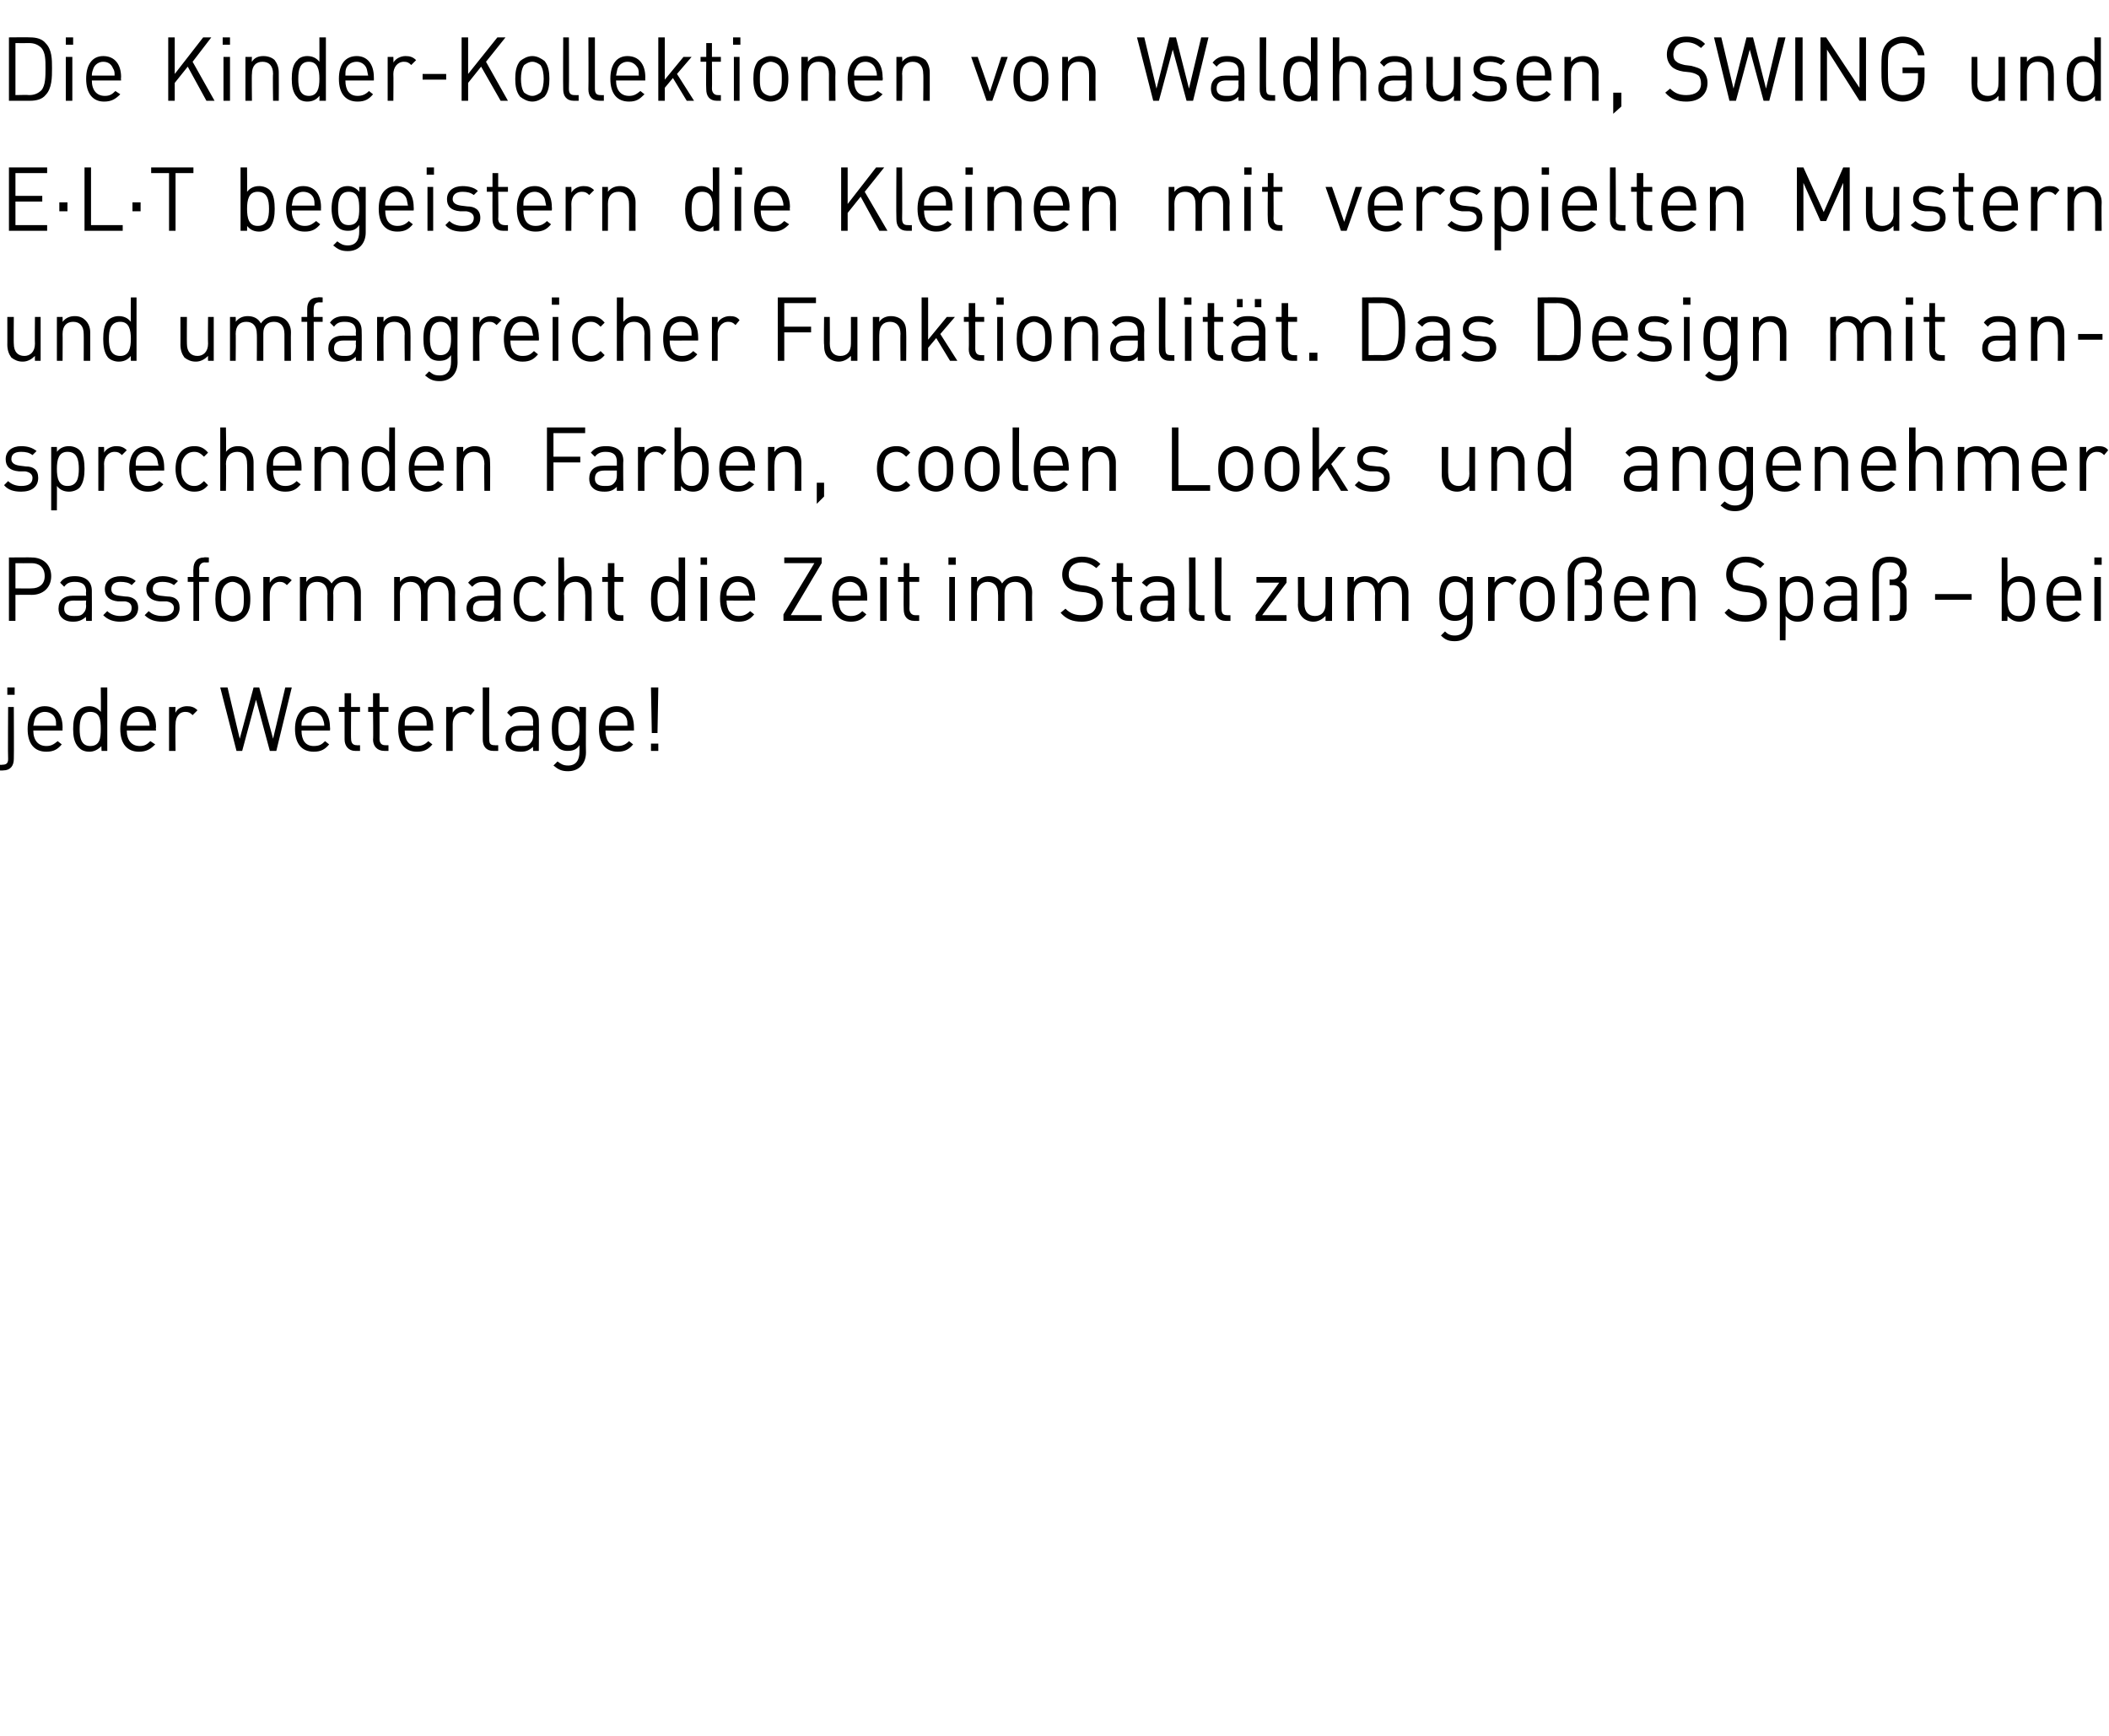 <?xml version="1.0" standalone="no"?><!DOCTYPE svg PUBLIC "-//W3C//DTD SVG 1.1//EN" "http://www.w3.org/Graphics/SVG/1.1/DTD/svg11.dtd"><svg xmlns="http://www.w3.org/2000/svg" version="1.1" width="259.5px" height="213.6px" viewBox="0 -4 259.5 213.6" style="top:-4px"><desc>Die Kinder Kollektionen von Waldhausen, SWING und E·L·T begeistern die Kleinen mit verspielten Mustern und umfangreic...</desc><defs/><g id="Polygon135018"><path d="m.4 90.8c0 .03-.6 0-.6 0l0-.7c0 0 .46.04.5 0c.5 0 .7-.2.7-.7c-.04-.05 0-6.4 0-6.4l.7 0c0 0 .03 6.38 0 6.4c0 .8-.4 1.4-1.3 1.4zm.5-9.3l0-.9l.9 0l0 .9l-.9 0zm3.2 4.4c0 1.2.6 1.9 1.6 1.9c.6 0 .9-.2 1.4-.6c0 0 .5.4.5.4c-.5.6-1 .9-1.9.9c-1.4 0-2.3-.9-2.3-2.8c0-1.8.8-2.8 2.1-2.8c1.4 0 2.2 1 2.2 2.6c-.02.04 0 .4 0 .4c0 0-3.56.01-3.6 0zm2.7-1.5c-.2-.5-.7-.8-1.3-.8c-.5 0-1 .3-1.2.8c-.1.3-.1.5-.2.9c0 0 2.8 0 2.8 0c0-.4 0-.6-.1-.9zm5.7 4c0 0-.05-.64 0-.6c-.5.5-1 .7-1.5.7c-.6 0-1-.2-1.3-.5c-.6-.6-.7-1.5-.7-2.3c0-.8.1-1.8.7-2.3c.3-.3.7-.5 1.3-.5c.5 0 1 .2 1.4.7c.04.02 0-3 0-3l.8 0l0 7.8l-.7 0zm-1.4-4.8c-1.1 0-1.3 1-1.3 2.1c0 1.1.2 2.1 1.3 2.1c1.2 0 1.3-1 1.3-2.1c0-1.1-.1-2.1-1.3-2.1zm4.5 2.3c0 1.2.6 1.9 1.6 1.9c.6 0 .9-.2 1.3-.6c0 0 .6.4.6.4c-.6.6-1.1.9-2 .9c-1.4 0-2.3-.9-2.3-2.8c0-1.8.9-2.8 2.2-2.8c1.4 0 2.2 1 2.2 2.6c-.05.04 0 .4 0 .4c0 0-3.59.01-3.6 0zm2.6-1.5c-.2-.5-.6-.8-1.2-.8c-.6 0-1 .3-1.2.8c-.1.3-.2.5-.2.9c0 0 2.8 0 2.8 0c0-.4-.1-.6-.2-.9zm5.5-.4c-.3-.3-.5-.4-.9-.4c-.8 0-1.2.7-1.2 1.5c-.05-.02 0 3.3 0 3.3l-.8 0l0-5.4l.8 0c0 0-.05.65 0 .7c.2-.5.8-.8 1.4-.8c.5 0 .9.1 1.3.5c0 0-.6.6-.6.6zm10.3 4.4l-.8 0l-1.7-6.3l-1.7 6.3l-.7 0l-2-7.8l.9 0l1.5 6.3l1.7-6.3l.7 0l1.7 6.3l1.5-6.3l.8 0l-1.9 7.8zm3.1-2.5c0 1.2.5 1.9 1.5 1.9c.7 0 1-.2 1.4-.6c0 0 .5.4.5.4c-.5.6-1 .9-1.9.9c-1.4 0-2.3-.9-2.3-2.8c0-1.8.9-2.8 2.2-2.8c1.3 0 2.1 1 2.1 2.6c.04.04 0 .4 0 .4c0 0-3.5.01-3.5 0zm2.6-1.5c-.2-.5-.7-.8-1.2-.8c-.6 0-1 .3-1.2.8c-.2.3-.2.5-.2.9c0 0 2.8 0 2.8 0c0-.4-.1-.6-.2-.9zm4 4c-.8 0-1.3-.6-1.3-1.4c0-.05 0-3.4 0-3.4l-.7 0l0-.6l.7 0l0-1.7l.8 0l0 1.7l1.1 0l0 .6l-1.1 0c0 0-.03 3.33 0 3.3c0 .5.2.8.7.8c-.02.02.4 0 .4 0l0 .7c0 0-.55 0-.6 0zm3.6 0c-.9 0-1.4-.6-1.4-1.4c.05-.05 0-3.4 0-3.4l-.6 0l0-.6l.6 0l0-1.7l.8 0l0 1.7l1.1 0l0 .6l-1.1 0c0 0 .01 3.33 0 3.3c0 .5.2.8.7.8c.03.02.4 0 .4 0l0 .7c0 0-.51 0-.5 0zm2.5-2.5c0 1.2.5 1.9 1.5 1.9c.6 0 1-.2 1.4-.6c0 0 .5.4.5.4c-.5.6-1 .9-1.9.9c-1.4 0-2.3-.9-2.3-2.8c0-1.8.8-2.8 2.1-2.8c1.4 0 2.2 1 2.2 2.6c0 .04 0 .4 0 .4c0 0-3.55.01-3.5 0zm2.6-1.5c-.2-.5-.7-.8-1.3-.8c-.5 0-1 .3-1.2.8c-.1.3-.1.5-.1.9c0 0 2.7 0 2.7 0c0-.4 0-.6-.1-.9zm5.5-.4c-.3-.3-.5-.4-.9-.4c-.8 0-1.3.7-1.3 1.5c0-.02 0 3.3 0 3.3l-.8 0l0-5.4l.8 0c0 0 0 .65 0 .7c.3-.5.9-.8 1.5-.8c.5 0 .9.1 1.2.5c0 0-.5.6-.5.6zm2.8 4.4c-.9 0-1.3-.6-1.3-1.4c0-.04 0-6.4 0-6.4l.8 0c0 0-.03 6.33 0 6.3c0 .6.1.8.7.8c-.03.02.4 0 .4 0l0 .7c0 0-.57 0-.6 0zm4.9 0c0 0-.03-.51 0-.5c-.5.4-.8.6-1.5.6c-.8 0-1.2-.2-1.5-.5c-.3-.3-.4-.7-.4-1.1c0-1 .6-1.6 1.8-1.6c-.01.01 1.6 0 1.6 0c0 0-.03-.5 0-.5c0-.8-.4-1.2-1.4-1.2c-.7 0-1 .2-1.3.6c0 0-.5-.5-.5-.5c.4-.6 1-.8 1.8-.8c1.4 0 2.1.7 2.1 1.8c.03.03 0 3.7 0 3.7l-.7 0zm0-2.5c0 0-1.51.01-1.5 0c-.8 0-1.2.3-1.2 1c0 .6.4.9 1.2.9c.5 0 .9 0 1.2-.4c.2-.2.3-.5.3-.9c-.03-.01 0-.6 0-.6zm4.3 5c-.8 0-1.2-.2-1.8-.7c0 0 .5-.5.5-.5c.4.3.7.5 1.3.5c1 0 1.4-.7 1.4-1.7c0 0 0-.8 0-.8c-.4.6-.9.7-1.5.7c-.5 0-1-.2-1.2-.5c-.6-.5-.7-1.4-.7-2.2c0-.9.1-1.8.7-2.3c.2-.3.7-.5 1.2-.5c.6 0 1.1.2 1.5.7c.02.03 0-.6 0-.6l.8 0c0 0-.03 5.58 0 5.6c0 1.3-.8 2.3-2.2 2.3zm.1-7.3c-1.1 0-1.3 1-1.3 2.1c0 1 .2 2 1.3 2c1.1 0 1.3-1 1.3-2c0-1.1-.2-2.1-1.3-2.1zm4.5 2.3c0 1.2.5 1.9 1.5 1.9c.6 0 1-.2 1.4-.6c0 0 .5.4.5.4c-.5.6-1 .9-1.9.9c-1.4 0-2.3-.9-2.3-2.8c0-1.8.8-2.8 2.2-2.8c1.3 0 2.1 1 2.1 2.6c.02.04 0 .4 0 .4c0 0-3.53.01-3.5 0zm2.6-1.5c-.2-.5-.7-.8-1.2-.8c-.6 0-1.1.3-1.3.8c-.1.3-.1.5-.1.9c0 0 2.7 0 2.7 0c0-.4 0-.6-.1-.9zm3.8 1.8l-.7 0l-.1-5.6l.9 0l-.1 5.6zm-.8 2.2l0-.9l.9 0l0 .9l-.9 0z" stroke="none" fill="#000"/></g><g id="Polygon135017"><path d="m3.9 69.2c.03-.02-2 0-2 0l0 3.2l-.8 0l0-7.8c0 0 2.83-.03 2.8 0c1.4 0 2.4.9 2.4 2.3c0 1.4-1 2.3-2.4 2.3zm0-3.9c-.05.02-2 0-2 0l0 3.1c0 0 1.95.03 2 0c.9 0 1.6-.5 1.6-1.5c0-1.1-.7-1.6-1.6-1.6zm6.7 7.1c0 0-.05-.51 0-.5c-.5.4-.9.6-1.6.6c-.7 0-1.1-.2-1.4-.5c-.3-.3-.4-.7-.4-1.1c0-1 .6-1.6 1.8-1.6c-.03.01 1.6 0 1.6 0c0 0-.05-.5 0-.5c0-.8-.4-1.2-1.4-1.2c-.7 0-1 .2-1.3.6c0 0-.5-.5-.5-.5c.4-.6 1-.8 1.8-.8c1.4 0 2.1.7 2.1 1.8c.02.03 0 3.7 0 3.7l-.7 0zm0-2.5c0 0-1.52.01-1.5 0c-.8 0-1.2.3-1.2 1c0 .6.4.9 1.2.9c.5 0 .9 0 1.2-.4c.2-.2.3-.5.3-.9c-.05-.01 0-.6 0-.6zm4.2 2.6c-.8 0-1.5-.2-2.1-.8c0 0 .5-.5.5-.5c.4.4 1 .6 1.6.6c.9 0 1.4-.3 1.4-1c0-.4-.2-.7-.8-.8c0 0-.9 0-.9 0c-1-.1-1.6-.6-1.6-1.5c0-1 .8-1.6 2-1.6c.7 0 1.4.2 1.8.6c0 0-.5.5-.5.5c-.3-.3-.8-.4-1.4-.4c-.7 0-1.1.3-1.1.9c0 .4.2.7.9.8c0 0 .8.1.8.1c.9 0 1.6.4 1.6 1.4c0 1.1-.9 1.7-2.2 1.7zm5.2 0c-.9 0-1.6-.2-2.2-.8c0 0 .5-.5.5-.5c.4.4 1 .6 1.7.6c.8 0 1.4-.3 1.4-1c0-.4-.3-.7-.9-.8c0 0-.9 0-.9 0c-1-.1-1.6-.6-1.6-1.5c0-1 .9-1.6 2-1.6c.7 0 1.4.2 1.9.6c0 0-.5.5-.5.5c-.4-.3-.9-.4-1.4-.4c-.8 0-1.2.3-1.2.9c0 .4.2.7.9.8c0 0 .9.1.9.1c.9 0 1.5.4 1.5 1.4c0 1.1-.9 1.7-2.1 1.7zm4.5-4.9l0 4.8l-.7 0l0-4.8l-.7 0l0-.6l.7 0c0 0-.03-1 0-1c0-.8.4-1.4 1.3-1.4c.01-.05.6 0 .6 0l0 .6c0 0-.46.03-.5 0c-.4 0-.7.3-.7.8c.04.02 0 1 0 1l1.2 0l0 .6l-1.2 0zm5.6 4.3c-.3.3-.8.6-1.5.6c-.6 0-1.1-.3-1.5-.6c-.5-.6-.6-1.4-.6-2.2c0-.8.1-1.6.6-2.2c.4-.3.9-.6 1.5-.6c.7 0 1.2.3 1.5.6c.6.6.7 1.4.7 2.2c0 .8-.1 1.6-.7 2.2zm-.5-3.9c-.3-.2-.6-.4-1-.4c-.4 0-.7.2-.9.4c-.4.4-.5 1.1-.5 1.7c0 .6.1 1.3.5 1.7c.2.2.5.4.9.4c.4 0 .7-.2 1-.4c.4-.4.4-1.1.4-1.7c0-.6 0-1.3-.4-1.7zm5.7 0c-.3-.3-.5-.4-.9-.4c-.7 0-1.2.7-1.2 1.5c-.03-.02 0 3.3 0 3.3l-.8 0l0-5.4l.8 0c0 0-.03.65 0 .7c.3-.5.8-.8 1.4-.8c.5 0 .9.1 1.3.5c0 0-.6.6-.6.6zm8.3 4.4c0 0 .04-3.33 0-3.3c0-1-.5-1.5-1.3-1.5c-.7 0-1.3.5-1.3 1.4c.04-.02 0 3.4 0 3.4l-.7 0c0 0-.03-3.33 0-3.3c0-1-.5-1.5-1.3-1.5c-.8 0-1.3.5-1.3 1.5c-.04-.03 0 3.3 0 3.3l-.8 0l0-5.4l.8 0c0 0-.04.59 0 .6c.3-.5.9-.7 1.4-.7c.8 0 1.3.3 1.7.9c.4-.6 1-.9 1.7-.9c.6 0 1 .2 1.3.5c.4.4.6.9.6 1.5c.01.04 0 3.5 0 3.5l-.8 0zm11.6 0c0 0 0-3.33 0-3.3c0-1-.5-1.5-1.3-1.5c-.8 0-1.3.5-1.3 1.4c0-.02 0 3.4 0 3.4l-.8 0c0 0 .03-3.33 0-3.3c0-1-.5-1.5-1.3-1.5c-.8 0-1.3.5-1.3 1.5c.03-.03 0 3.3 0 3.3l-.7 0l0-5.4l.7 0c0 0 .03.59 0 .6c.4-.5.9-.7 1.5-.7c.7 0 1.3.3 1.6.9c.4-.6 1-.9 1.7-.9c.6 0 1.1.2 1.4.5c.4.4.6.9.6 1.5c-.03.04 0 3.5 0 3.5l-.8 0zm5.6 0c0 0 .01-.51 0-.5c-.4.4-.8.6-1.5.6c-.7 0-1.2-.2-1.5-.5c-.2-.3-.4-.7-.4-1.1c0-1 .7-1.6 1.8-1.6c.03.01 1.6 0 1.6 0c0 0 .01-.5 0-.5c0-.8-.4-1.2-1.3-1.2c-.7 0-1 .2-1.4.6c0 0-.5-.5-.5-.5c.5-.6 1-.8 1.9-.8c1.4 0 2.1.7 2.1 1.8c-.02.03 0 3.7 0 3.7l-.8 0zm0-2.5c0 0-1.46.01-1.5 0c-.7 0-1.1.3-1.1 1c0 .6.3.9 1.2.9c.4 0 .8 0 1.1-.4c.2-.2.3-.5.3-.9c.01-.01 0-.6 0-.6zm4.7 2.6c-1.3 0-2.3-1-2.3-2.8c0-1.9 1-2.8 2.3-2.8c.7 0 1.2.2 1.7.8c0 0-.5.5-.5.5c-.4-.4-.7-.6-1.2-.6c-.5 0-1 .2-1.2.6c-.3.4-.4.8-.4 1.5c0 .7.1 1.1.4 1.5c.2.4.7.6 1.2.6c.5 0 .8-.2 1.2-.6c0 0 .5.5.5.5c-.5.6-1 .8-1.7.8zm6.5-.1c0 0 .04-3.34 0-3.3c0-1-.5-1.5-1.2-1.5c-.8 0-1.4.5-1.4 1.5c.05-.04 0 3.3 0 3.3l-.7 0l0-7.8l.7 0c0 0 .05 2.99 0 3c.4-.5.9-.7 1.5-.7c1.2 0 1.9.8 1.9 2c.01.03 0 3.5 0 3.5l-.8 0zm4.1 0c-.8 0-1.3-.6-1.3-1.4c0-.05 0-3.4 0-3.4l-.7 0l0-.6l.7 0l0-1.7l.8 0l0 1.7l1.1 0l0 .6l-1.1 0c0 0-.03 3.33 0 3.3c0 .5.2.8.7.8c-.02.02.4 0 .4 0l0 .7c0 0-.55 0-.6 0zm7.4 0c0 0 .04-.64 0-.6c-.4.5-.9.7-1.5.7c-.5 0-1-.2-1.2-.5c-.6-.6-.7-1.5-.7-2.3c0-.8.1-1.8.7-2.3c.2-.3.7-.5 1.2-.5c.6 0 1.1.2 1.5.7c.03.02 0-3 0-3l.8 0l0 7.8l-.8 0zm-1.3-4.8c-1.1 0-1.3 1-1.3 2.1c0 1.1.2 2.1 1.3 2.1c1.2 0 1.3-1 1.3-2.1c0-1.1-.1-2.1-1.3-2.1zm4 4.8l0-5.4l.8 0l0 5.4l-.8 0zm0-6.9l0-.9l.8 0l0 .9l-.8 0zm3.2 4.4c0 1.2.5 1.9 1.5 1.9c.6 0 1-.2 1.4-.6c0 0 .5.4.5.4c-.5.6-1 .9-1.9.9c-1.4 0-2.3-.9-2.3-2.8c0-1.8.8-2.8 2.2-2.8c1.3 0 2.1 1 2.1 2.6c.04.04 0 .4 0 .4c0 0-3.51.01-3.5 0zm2.6-1.5c-.2-.5-.7-.8-1.2-.8c-.6 0-1 .3-1.2.8c-.2.3-.2.5-.2.9c0 0 2.8 0 2.8 0c-.1-.4-.1-.6-.2-.9zm4.4 4l0-.8l3.8-6.3l-3.7 0l0-.7l4.6 0l0 .7l-3.8 6.4l3.8 0l0 .7l-4.7 0zm6.8-2.5c0 1.2.5 1.9 1.5 1.9c.6 0 1-.2 1.4-.6c0 0 .5.4.5.4c-.5.6-1 .9-1.9.9c-1.4 0-2.3-.9-2.3-2.8c0-1.8.8-2.8 2.2-2.8c1.3 0 2.1 1 2.1 2.6c.01.04 0 .4 0 .4c0 0-3.54.01-3.5 0zm2.6-1.5c-.2-.5-.7-.8-1.2-.8c-.6 0-1.1.3-1.3.8c-.1.3-.1.5-.1.9c0 0 2.7 0 2.7 0c0-.4 0-.6-.1-.9zm2.5 4l0-5.4l.8 0l0 5.4l-.8 0zm0-6.9l0-.9l.9 0l0 .9l-.9 0zm4.2 6.9c-.9 0-1.3-.6-1.3-1.4c-.03-.05 0-3.4 0-3.4l-.7 0l0-.6l.7 0l0-1.7l.7 0l0 1.7l1.2 0l0 .6l-1.2 0c0 0 .03 3.33 0 3.3c0 .5.3.8.7.8c.05.02.5 0 .5 0l0 .7c0 0-.59 0-.6 0zm4.3 0l0-5.4l.7 0l0 5.4l-.7 0zm-.1-6.9l0-.9l.9 0l0 .9l-.9 0zm9.5 6.9c0 0 .01-3.33 0-3.3c0-1-.5-1.5-1.3-1.5c-.8 0-1.3.5-1.3 1.4c0-.02 0 3.4 0 3.4l-.8 0c0 0 .04-3.33 0-3.3c0-1-.5-1.5-1.3-1.5c-.7 0-1.3.5-1.3 1.5c.03-.03 0 3.3 0 3.3l-.7 0l0-5.4l.7 0c0 0 .03.59 0 .6c.4-.5.9-.7 1.5-.7c.7 0 1.3.3 1.6.9c.4-.6 1-.9 1.8-.9c.5 0 1 .2 1.3.5c.4.4.6.9.6 1.5c-.03.04 0 3.5 0 3.5l-.8 0zm6.9.1c-1.1 0-1.9-.3-2.6-1.1c0 0 .6-.5.6-.5c.6.6 1.2.8 2 .8c1.1 0 1.8-.5 1.8-1.4c0-.4-.1-.8-.3-1c-.3-.2-.5-.3-1-.4c0 0-.9-.1-.9-.1c-.6-.1-1.1-.3-1.4-.6c-.4-.4-.6-.9-.6-1.5c0-1.3.9-2.2 2.4-2.2c1 0 1.7.3 2.3.9c0 0-.5.5-.5.5c-.5-.4-1-.7-1.8-.7c-1 0-1.6.6-1.6 1.5c0 .4.1.7.4.9c.2.2.6.3 1 .4c0 0 .8.1.8.1c.7.2 1.1.3 1.4.6c.4.4.6.9.6 1.5c0 1.4-1 2.3-2.6 2.3zm5.7-.1c-.9 0-1.4-.6-1.4-1.4c.03-.05 0-3.4 0-3.4l-.6 0l0-.6l.6 0l0-1.7l.8 0l0 1.7l1.1 0l0 .6l-1.1 0c0 0 0 3.33 0 3.3c0 .5.2.8.7.8c.01.02.4 0 .4 0l0 .7c0 0-.53 0-.5 0zm4.9 0c0 0 .03-.51 0-.5c-.4.4-.8.6-1.5.6c-.7 0-1.1-.2-1.5-.5c-.2-.3-.4-.7-.4-1.1c0-1 .7-1.6 1.9-1.6c-.05.01 1.5 0 1.5 0c0 0 .03-.5 0-.5c0-.8-.4-1.2-1.3-1.2c-.7 0-1 .2-1.3.6c0 0-.6-.5-.6-.5c.5-.6 1-.8 1.9-.8c1.4 0 2.1.7 2.1 1.8c0 .03 0 3.7 0 3.7l-.8 0zm0-2.5c0 0-1.44.01-1.4 0c-.8 0-1.2.3-1.2 1c0 .6.4.9 1.2.9c.4 0 .8 0 1.2-.4c.1-.2.2-.5.2-.9c.03-.01 0-.6 0-.6zm4 2.5c-.9 0-1.4-.6-1.4-1.4c.05-.04 0-6.4 0-6.4l.8 0c0 0 .02 6.33 0 6.3c0 .6.2.8.7.8c.02.02.4 0 .4 0l0 .7c0 0-.52 0-.5 0zm3.1 0c-.9 0-1.3-.6-1.3-1.4c.02-.04 0-6.4 0-6.4l.8 0c0 0-.02 6.33 0 6.3c0 .6.2.8.7.8c-.01.02.4 0 .4 0l0 .7c0 0-.55 0-.6 0zm3.7 0l0-.7l2.9-4l-2.8 0l0-.7l3.7 0l0 .7l-3 4l3 0l0 .7l-3.8 0zm8.6 0c0 0 .01-.6 0-.6c-.4.4-.9.7-1.5.7c-.5 0-1-.2-1.3-.5c-.4-.4-.6-.9-.6-1.6c.03.05 0-3.4 0-3.4l.8 0c0 0 0 3.33 0 3.3c0 1 .5 1.5 1.3 1.5c.8 0 1.3-.5 1.3-1.5c0 .02 0-3.3 0-3.3l.8 0l0 5.4l-.8 0zm9.4 0c0 0 .03-3.33 0-3.3c0-1-.5-1.5-1.3-1.5c-.7 0-1.3.5-1.3 1.4c.02-.02 0 3.4 0 3.4l-.7 0c0 0-.04-3.33 0-3.3c0-1-.5-1.5-1.3-1.5c-.8 0-1.3.5-1.3 1.5c-.05-.03 0 3.3 0 3.3l-.8 0l0-5.4l.8 0c0 0-.05.59 0 .6c.3-.5.8-.7 1.4-.7c.8 0 1.3.3 1.6.9c.5-.6 1-.9 1.8-.9c.5 0 1 .2 1.3.5c.4.4.6.9.6 1.5c-.01.04 0 3.5 0 3.5l-.8 0zm6.5 2.5c-.8 0-1.2-.2-1.7-.7c0 0 .5-.5.5-.5c.3.3.6.5 1.2.5c1 0 1.5-.7 1.5-1.7c0 0 0-.8 0-.8c-.5.6-1 .7-1.5.7c-.6 0-1-.2-1.3-.5c-.5-.5-.6-1.4-.6-2.2c0-.9.1-1.8.6-2.3c.3-.3.8-.5 1.3-.5c.6 0 1 .2 1.5.7c-.04.03 0-.6 0-.6l.7 0c0 0 .02 5.58 0 5.6c0 1.3-.8 2.3-2.2 2.3zm.1-7.3c-1.1 0-1.3 1-1.3 2.1c0 1 .2 2 1.3 2c1.2 0 1.4-1 1.4-2c0-1.1-.2-2.1-1.4-2.1zm7 .4c-.3-.3-.5-.4-.9-.4c-.8 0-1.3.7-1.3 1.5c.01-.02 0 3.3 0 3.3l-.8 0l0-5.4l.8 0c0 0 .01.65 0 .7c.3-.5.9-.8 1.5-.8c.5 0 .9.1 1.2.5c0 0-.5.6-.5.6zm4.5 3.9c-.3.3-.8.6-1.5.6c-.6 0-1.1-.3-1.5-.6c-.5-.6-.6-1.4-.6-2.2c0-.8.1-1.6.6-2.2c.4-.3.9-.6 1.5-.6c.7 0 1.2.3 1.5.6c.6.6.7 1.4.7 2.2c0 .8-.1 1.6-.7 2.2zm-.5-3.9c-.2-.2-.6-.4-1-.4c-.3 0-.7.2-.9.4c-.4.4-.4 1.1-.4 1.7c0 .6 0 1.3.4 1.7c.2.2.6.4.9.4c.4 0 .8-.2 1-.4c.4-.4.4-1.1.4-1.7c0-.6 0-1.3-.4-1.7zm6.6 4c-.3.3-.6.4-1.1.4c.01 0-.6 0-.6 0l0-.7c0 0 .46.02.5 0c.3 0 .4 0 .6-.2c.2-.1.3-.4.3-.7c0 0 0-1.9 0-1.9c0-.3-.1-.5-.3-.7c-.1-.1-.3-.2-.6-.2c.01-.01-.5 0-.5 0l0-.7c0 0 .42.03.4 0c.6 0 1-.4 1-1c0-.3-.2-.6-.4-.8c-.2-.2-.5-.3-1-.3c-.9 0-1.3.6-1.3 1.5c0-.03 0 5.7 0 5.7l-.8 0c0 0 .02-5.76 0-5.8c0-1.3.9-2.1 2.2-2.1c1.1 0 2 .6 2 1.8c0 .6-.2 1-.6 1.3c.5.3.6.6.6 1.3c0 0 0 2 0 2c0 .4-.1.9-.4 1.1zm2.6-2.1c0 1.2.6 1.9 1.6 1.9c.6 0 .9-.2 1.4-.6c0 0 .5.4.5.4c-.6.6-1 .9-1.9.9c-1.4 0-2.3-.9-2.3-2.8c0-1.8.8-2.8 2.1-2.8c1.4 0 2.2 1 2.2 2.6c-.02.04 0 .4 0 .4c0 0-3.56.01-3.6 0zm2.6-1.5c-.2-.5-.6-.8-1.2-.8c-.5 0-1 .3-1.2.8c-.1.3-.1.5-.2.9c0 0 2.8 0 2.8 0c0-.4 0-.6-.2-.9zm6 4c0 0-.03-3.33 0-3.3c0-1-.5-1.5-1.3-1.5c-.8 0-1.3.5-1.3 1.5c-.02-.03 0 3.3 0 3.3l-.8 0l0-5.4l.8 0c0 0-.02.59 0 .6c.4-.5.9-.7 1.5-.7c.5 0 1 .2 1.3.5c.4.4.5.9.5 1.5c.04.04 0 3.5 0 3.5l-.7 0zm6.9.1c-1.2 0-1.9-.3-2.6-1.1c0 0 .5-.5.5-.5c.7.6 1.2.8 2.1.8c1.1 0 1.8-.5 1.8-1.4c0-.4-.1-.8-.4-1c-.2-.2-.4-.3-1-.4c0 0-.8-.1-.8-.1c-.6-.1-1.1-.3-1.4-.6c-.4-.4-.6-.9-.6-1.5c0-1.3.9-2.2 2.4-2.2c1 0 1.6.3 2.3.9c0 0-.5.5-.5.5c-.5-.4-1-.7-1.8-.7c-1 0-1.6.6-1.6 1.5c0 .4.1.7.3.9c.3.2.7.3 1 .4c0 0 .9.1.9.1c.7.2 1 .3 1.4.6c.4.4.6.9.6 1.5c0 1.4-1 2.3-2.6 2.3zm7.7-.5c-.3.3-.7.5-1.3.5c-.6 0-1-.2-1.5-.7c.03-.03 0 3 0 3l-.7 0l0-7.8l.7 0c0 0 .03.63 0 .6c.5-.5.9-.7 1.5-.7c.6 0 1 .2 1.3.5c.5.5.6 1.5.6 2.3c0 .8-.1 1.7-.6 2.3zm-1.4-4.4c-1.2 0-1.4 1-1.4 2.1c0 1.1.2 2.1 1.4 2.1c1.1 0 1.3-1 1.3-2.1c0-1.1-.2-2.1-1.3-2.1zm6.7 4.8c0 0-.04-.51 0-.5c-.5.4-.9.6-1.6.6c-.7 0-1.1-.2-1.4-.5c-.3-.3-.4-.7-.4-1.1c0-1 .6-1.6 1.8-1.6c-.02.01 1.6 0 1.6 0c0 0-.04-.5 0-.5c0-.8-.4-1.2-1.4-1.2c-.7 0-1 .2-1.3.6c0 0-.5-.5-.5-.5c.4-.6 1-.8 1.8-.8c1.4 0 2.1.7 2.1 1.8c.02.03 0 3.7 0 3.7l-.7 0zm0-2.5c0 0-1.52.01-1.5 0c-.8 0-1.2.3-1.2 1c0 .6.4.9 1.2.9c.5 0 .9 0 1.2-.4c.2-.2.3-.5.3-.9c-.04-.01 0-.6 0-.6zm6.4 2.1c-.3.3-.6.4-1.1.4c-.02 0-.6 0-.6 0l0-.7c0 0 .43.02.4 0c.3 0 .5 0 .7-.2c.1-.1.2-.4.2-.7c0 0 0-1.9 0-1.9c0-.3 0-.5-.2-.7c-.1-.1-.4-.2-.6-.2c-.03-.01-.5 0-.5 0l0-.7c0 0 .39.03.4 0c.5 0 .9-.4.9-1c0-.3-.1-.6-.3-.8c-.2-.2-.5-.3-1-.3c-1 0-1.3.6-1.3 1.5c-.03-.03 0 5.7 0 5.7l-.8 0c0 0-.01-5.76 0-5.8c0-1.3.8-2.1 2.1-2.1c1.2 0 2.1.6 2.1 1.8c0 .6-.2 1-.7 1.3c.5.3.7.6.7 1.3c0 0 0 2 0 2c0 .4-.2.9-.4 1.1zm3.9-2.2l0-.7l4.5 0l0 .7l-4.5 0zm11.7 2.2c-.3.3-.8.5-1.3.5c-.6 0-1-.2-1.5-.7c.03-.04 0 .6 0 .6l-.7 0l0-7.8l.7 0c0 0 .03 3.02 0 3c.5-.5.9-.7 1.5-.7c.5 0 1 .2 1.3.5c.5.5.6 1.5.6 2.3c0 .8-.1 1.7-.6 2.3zm-1.4-4.4c-1.2 0-1.4 1-1.4 2.1c0 1.1.2 2.1 1.4 2.1c1.1 0 1.3-1 1.3-2.1c0-1.1-.2-2.1-1.3-2.1zm4.2 2.3c0 1.2.5 1.9 1.5 1.9c.6 0 1-.2 1.4-.6c0 0 .5.4.5.4c-.5.6-1 .9-1.9.9c-1.4 0-2.3-.9-2.3-2.8c0-1.8.8-2.8 2.1-2.8c1.4 0 2.2 1 2.2 2.6c0 .04 0 .4 0 .4c0 0-3.55.01-3.5 0zm2.6-1.5c-.2-.5-.7-.8-1.3-.8c-.5 0-1 .3-1.2.8c-.1.3-.1.5-.1.9c0 0 2.7 0 2.7 0c0-.4 0-.6-.1-.9zm2.5 4l0-5.4l.8 0l0 5.4l-.8 0zm0-6.9l0-.9l.9 0l0 .9l-.9 0z" stroke="none" fill="#000"/></g><g id="Polygon135016"><path d="m2.6 56.5c-.9 0-1.6-.2-2.1-.8c0 0 .5-.5.5-.5c.4.4 1 .6 1.6.6c.9 0 1.4-.3 1.4-1c0-.4-.3-.7-.9-.8c0 0-.8 0-.8 0c-1.1-.1-1.6-.6-1.6-1.5c0-1 .8-1.6 1.9-1.6c.8 0 1.4.2 1.9.6c0 0-.5.5-.5.5c-.4-.3-.8-.4-1.4-.4c-.8 0-1.2.3-1.2.9c0 .4.3.7 1 .8c0 0 .8.1.8.1c.9 0 1.5.4 1.5 1.4c0 1.1-.8 1.7-2.1 1.7zm7.2-.5c-.3.3-.8.5-1.3.5c-.6 0-1.1-.2-1.5-.7c.02-.03 0 3 0 3l-.7 0l0-7.8l.7 0c0 0 .02.63 0 .6c.4-.5.9-.7 1.5-.7c.5 0 1 .2 1.3.5c.5.5.6 1.5.6 2.3c0 .8-.1 1.7-.6 2.3zm-1.5-4.4c-1.1 0-1.3 1-1.3 2.1c0 1.1.2 2.1 1.3 2.1c1.2 0 1.4-1 1.4-2.1c0-1.1-.2-2.1-1.4-2.1zm6.7.4c-.3-.3-.5-.4-.9-.4c-.8 0-1.3.7-1.3 1.5c.04-.02 0 3.3 0 3.3l-.7 0l0-5.4l.7 0c0 0 .04.65 0 .7c.3-.5.9-.8 1.5-.8c.5 0 .9.1 1.3.5c0 0-.6.6-.6.6zm1.7 1.9c0 1.2.5 1.9 1.5 1.9c.6 0 1-.2 1.4-.6c0 0 .5.4.5.4c-.5.6-1 .9-1.9.9c-1.4 0-2.3-.9-2.3-2.8c0-1.8.8-2.8 2.2-2.8c1.3 0 2.1 1 2.1 2.6c.02.04 0 .4 0 .4c0 0-3.52.01-3.5 0zm2.6-1.5c-.2-.5-.7-.8-1.2-.8c-.6 0-1.1.3-1.3.8c-.1.3-.1.5-.1.9c0 0 2.8 0 2.8 0c-.1-.4-.1-.6-.2-.9zm4.6 4.1c-1.3 0-2.3-1-2.3-2.8c0-1.9 1-2.8 2.3-2.8c.7 0 1.2.2 1.7.8c0 0-.5.5-.5.5c-.4-.4-.7-.6-1.2-.6c-.5 0-.9.2-1.2.6c-.3.4-.4.8-.4 1.5c0 .7.1 1.1.4 1.5c.3.4.7.6 1.2.6c.5 0 .8-.2 1.2-.6c0 0 .5.5.5.5c-.5.6-1 .8-1.7.8zm6.5-.1c0 0 .04-3.34 0-3.3c0-1-.4-1.5-1.2-1.5c-.8 0-1.4.5-1.4 1.5c.05-.04 0 3.3 0 3.3l-.7 0l0-7.8l.7 0c0 0 .05 2.99 0 3c.4-.5.9-.7 1.5-.7c1.2 0 1.9.8 1.9 2c.01.03 0 3.5 0 3.5l-.8 0zm3.2-2.5c0 1.2.5 1.9 1.5 1.9c.6 0 1-.2 1.4-.6c0 0 .5.4.5.4c-.5.6-1 .9-1.9.9c-1.4 0-2.3-.9-2.3-2.8c0-1.8.8-2.8 2.1-2.8c1.4 0 2.2 1 2.2 2.6c0 .04 0 .4 0 .4c0 0-3.54.01-3.5 0zm2.6-1.5c-.2-.5-.7-.8-1.3-.8c-.5 0-1 .3-1.2.8c-.1.3-.1.5-.1.9c0 0 2.7 0 2.7 0c0-.4 0-.6-.1-.9zm5.9 4c0 0-.01-3.33 0-3.3c0-1-.5-1.5-1.3-1.5c-.8 0-1.3.5-1.3 1.5c0-.03 0 3.3 0 3.3l-.8 0l0-5.4l.8 0c0 0 0 .59 0 .6c.4-.5.9-.7 1.5-.7c.5 0 1 .2 1.3.5c.4.4.6.9.6 1.5c-.04.04 0 3.5 0 3.5l-.8 0zm5.8 0c0 0-.03-.64 0-.6c-.5.5-1 .7-1.5.7c-.6 0-1-.2-1.3-.5c-.5-.6-.6-1.5-.6-2.3c0-.8.1-1.8.6-2.3c.3-.3.7-.5 1.3-.5c.5 0 1 .2 1.5.7c-.04.02 0-3 0-3l.7 0l0 7.8l-.7 0zm-1.4-4.8c-1.1 0-1.3 1-1.3 2.1c0 1.1.2 2.1 1.3 2.1c1.2 0 1.4-1 1.4-2.1c0-1.1-.2-2.1-1.4-2.1zm4.5 2.3c0 1.2.6 1.9 1.6 1.9c.6 0 .9-.2 1.3-.6c0 0 .6.4.6.4c-.6.6-1.1.9-2 .9c-1.3 0-2.2-.9-2.2-2.8c0-1.8.8-2.8 2.1-2.8c1.4 0 2.2 1 2.2 2.6c-.03.04 0 .4 0 .4c0 0-3.58.01-3.6 0zm2.6-1.5c-.2-.5-.6-.8-1.2-.8c-.5 0-1 .3-1.2.8c-.1.3-.2.5-.2.9c0 0 2.8 0 2.8 0c0-.4 0-.6-.2-.9zm6 4c0 0-.04-3.33 0-3.3c0-1-.5-1.5-1.3-1.5c-.8 0-1.3.5-1.3 1.5c-.03-.03 0 3.3 0 3.3l-.8 0l0-5.4l.8 0c0 0-.03.59 0 .6c.3-.5.9-.7 1.4-.7c.6 0 1.1.2 1.4.5c.4.4.5.9.5 1.5c.03.04 0 3.5 0 3.5l-.7 0zm8.5-7.1l0 2.9l3.3 0l0 .7l-3.3 0l0 3.5l-.8 0l0-7.8l4.7 0l0 .7l-3.9 0zm7.8 7.1c0 0-.01-.51 0-.5c-.4.4-.8.6-1.5.6c-.8 0-1.2-.2-1.5-.5c-.3-.3-.4-.7-.4-1.1c0-1 .6-1.6 1.8-1.6c.01.01 1.6 0 1.6 0c0 0-.01-.5 0-.5c0-.8-.4-1.2-1.4-1.2c-.6 0-1 .2-1.3.6c0 0-.5-.5-.5-.5c.5-.6 1-.8 1.9-.8c1.4 0 2.1.7 2.1 1.8c-.05.03 0 3.7 0 3.7l-.8 0zm0-2.5c0 0-1.49.01-1.5 0c-.8 0-1.2.3-1.2 1c0 .6.4.9 1.2.9c.5 0 .9 0 1.2-.4c.2-.2.3-.5.3-.9c-.01-.01 0-.6 0-.6zm5.6-1.9c-.3-.3-.5-.4-1-.4c-.7 0-1.2.7-1.2 1.5c-.01-.02 0 3.3 0 3.3l-.8 0l0-5.4l.8 0c0 0-.01.65 0 .7c.3-.5.9-.8 1.5-.8c.5 0 .8.1 1.2.5c0 0-.5.6-.5.6zm5 4c-.2.3-.7.5-1.2.5c-.6 0-1.1-.2-1.5-.7c-.02-.04 0 .6 0 .6l-.8 0l0-7.8l.8 0c0 0-.02 3.02 0 3c.4-.5.9-.7 1.5-.7c.5 0 1 .2 1.2.5c.6.5.7 1.5.7 2.3c0 .8-.1 1.7-.7 2.3zm-1.4-4.4c-1.1 0-1.3 1-1.3 2.1c0 1.1.2 2.1 1.3 2.1c1.1 0 1.3-1 1.3-2.1c0-1.1-.2-2.1-1.3-2.1zm4.2 2.3c0 1.2.6 1.9 1.6 1.9c.6 0 .9-.2 1.3-.6c0 0 .6.4.6.4c-.6.6-1.1.9-2 .9c-1.4 0-2.3-.9-2.3-2.8c0-1.8.9-2.8 2.2-2.8c1.4 0 2.2 1 2.2 2.6c-.05.04 0 .4 0 .4c0 0-3.59.01-3.6 0zm2.6-1.5c-.2-.5-.6-.8-1.2-.8c-.6 0-1 .3-1.2.8c-.1.3-.2.5-.2.9c0 0 2.8 0 2.8 0c0-.4-.1-.6-.2-.9zm5.9 4c0 0 .05-3.33 0-3.3c0-1-.5-1.5-1.2-1.5c-.8 0-1.3.5-1.3 1.5c-.05-.03 0 3.3 0 3.3l-.8 0l0-5.4l.8 0c0 0-.05.59 0 .6c.3-.5.8-.7 1.4-.7c.6 0 1 .2 1.4.5c.3.4.5.9.5 1.5c.01.04 0 3.5 0 3.5l-.8 0zm2.7 1.6l0-2.6l.9 0l0 1.7l-.9.9zm9.8-1.5c-1.4 0-2.4-1-2.4-2.8c0-1.9 1-2.8 2.4-2.8c.7 0 1.2.2 1.7.8c0 0-.5.5-.5.5c-.4-.4-.7-.6-1.2-.6c-.5 0-1 .2-1.3.6c-.2.4-.3.8-.3 1.5c0 .7.1 1.1.3 1.5c.3.4.8.6 1.3.6c.5 0 .8-.2 1.2-.6c0 0 .5.5.5.5c-.5.6-1 .8-1.7.8zm6.4-.6c-.4.3-.9.6-1.5.6c-.7 0-1.2-.3-1.5-.6c-.6-.6-.7-1.4-.7-2.2c0-.8.1-1.6.7-2.2c.3-.3.8-.6 1.5-.6c.6 0 1.1.3 1.5.6c.5.6.6 1.4.6 2.2c0 .8-.1 1.6-.6 2.2zm-.6-3.9c-.2-.2-.6-.4-.9-.4c-.4 0-.7.2-1 .4c-.4.4-.4 1.1-.4 1.7c0 .6 0 1.3.4 1.7c.3.2.6.4 1 .4c.3 0 .7-.2.9-.4c.4-.4.4-1.1.4-1.7c0-.6 0-1.3-.4-1.7zm6.2 3.9c-.3.3-.8.6-1.5.6c-.6 0-1.1-.3-1.5-.6c-.5-.6-.6-1.4-.6-2.2c0-.8.1-1.6.6-2.2c.4-.3.9-.6 1.5-.6c.7 0 1.2.3 1.5.6c.6.6.7 1.4.7 2.2c0 .8-.1 1.6-.7 2.2zm-.5-3.9c-.3-.2-.6-.4-1-.4c-.4 0-.7.2-.9.4c-.4.4-.5 1.1-.5 1.7c0 .6.1 1.3.5 1.7c.2.2.5.4.9.4c.4 0 .7-.2 1-.4c.4-.4.4-1.1.4-1.7c0-.6 0-1.3-.4-1.7zm4.1 4.4c-.9 0-1.3-.6-1.3-1.4c-.01-.04 0-6.4 0-6.4l.8 0c0 0-.05 6.33 0 6.3c0 .6.1.8.7.8c-.04.02.4 0 .4 0l0 .7c0 0-.58 0-.6 0zm2.1-2.5c0 1.2.5 1.9 1.5 1.9c.6 0 1-.2 1.4-.6c0 0 .5.4.5.4c-.5.6-1 .9-1.9.9c-1.4 0-2.3-.9-2.3-2.8c0-1.8.8-2.8 2.2-2.8c1.3 0 2.1 1 2.1 2.6c.03.04 0 .4 0 .4c0 0-3.51.01-3.5 0zm2.6-1.5c-.2-.5-.7-.8-1.2-.8c-.6 0-1 .3-1.3.8c-.1.3-.1.5-.1.9c0 0 2.8 0 2.8 0c-.1-.4-.1-.6-.2-.9zm5.9 4c0 0 .03-3.33 0-3.3c0-1-.5-1.5-1.3-1.5c-.8 0-1.3.5-1.3 1.5c.03-.03 0 3.3 0 3.3l-.7 0l0-5.4l.7 0c0 0 .03.59 0 .6c.4-.5.9-.7 1.5-.7c.6 0 1 .2 1.3.5c.4.4.6.9.6 1.5c-.01.04 0 3.5 0 3.5l-.8 0zm7.7 0l0-7.8l.8 0l0 7.1l3.9 0l0 .7l-4.7 0zm9.4-.5c-.4.3-.9.6-1.5.6c-.7 0-1.2-.3-1.5-.6c-.6-.6-.7-1.4-.7-2.2c0-.8.1-1.6.7-2.2c.3-.3.8-.6 1.5-.6c.6 0 1.1.3 1.5.6c.5.6.6 1.4.6 2.2c0 .8-.1 1.6-.6 2.2zm-.6-3.9c-.2-.2-.6-.4-.9-.4c-.4 0-.7.2-1 .4c-.4.4-.4 1.1-.4 1.7c0 .6 0 1.3.4 1.7c.3.2.6.4 1 .4c.3 0 .7-.2.9-.4c.4-.4.5-1.1.5-1.7c0-.6-.1-1.3-.5-1.7zm6.2 3.9c-.3.3-.8.6-1.5.6c-.6 0-1.1-.3-1.5-.6c-.5-.6-.6-1.4-.6-2.2c0-.8.1-1.6.6-2.2c.4-.3.9-.6 1.5-.6c.7 0 1.2.3 1.5.6c.6.6.7 1.4.7 2.2c0 .8-.1 1.6-.7 2.2zm-.5-3.9c-.3-.2-.6-.4-1-.4c-.3 0-.7.2-.9.4c-.4.4-.4 1.1-.4 1.7c0 .6 0 1.3.4 1.7c.2.2.6.4.9.4c.4 0 .7-.2 1-.4c.4-.4.4-1.1.4-1.7c0-.6 0-1.3-.4-1.7zm6.3 4.4l-1.7-2.8l-1 1.2l0 1.6l-.8 0l0-7.8l.8 0l0 5.2l2.4-2.8l.9 0l-1.8 2.1l2.1 3.3l-.9 0zm3.9.1c-.9 0-1.6-.2-2.2-.8c0 0 .5-.5.5-.5c.5.4 1 .6 1.7.6c.8 0 1.4-.3 1.4-1c0-.4-.3-.7-.9-.8c0 0-.9 0-.9 0c-1-.1-1.5-.6-1.5-1.5c0-1 .8-1.6 1.9-1.6c.7 0 1.4.2 1.9.6c0 0-.5.5-.5.5c-.4-.3-.9-.4-1.4-.4c-.8 0-1.2.3-1.2.9c0 .4.3.7.9.8c0 0 .9.1.9.1c.9 0 1.5.4 1.5 1.4c0 1.1-.8 1.7-2.1 1.7zm11.9-.1c0 0-.02-.6 0-.6c-.4.4-.9.7-1.5.7c-.6 0-1-.2-1.4-.5c-.3-.4-.5-.9-.5-1.6c.01.05 0-3.4 0-3.4l.8 0c0 0-.03 3.33 0 3.3c0 1 .5 1.5 1.3 1.5c.7 0 1.3-.5 1.3-1.5c-.03.02 0-3.3 0-3.3l.7 0l0 5.4l-.7 0zm6 0c0 0 .02-3.33 0-3.3c0-1-.5-1.5-1.3-1.5c-.8 0-1.3.5-1.3 1.5c.02-.03 0 3.3 0 3.3l-.7 0l0-5.4l.7 0c0 0 .02.59 0 .6c.4-.5.9-.7 1.5-.7c.6 0 1 .2 1.3.5c.4.4.6.9.6 1.5c-.02.04 0 3.5 0 3.5l-.8 0zm5.8 0c0 0-.01-.64 0-.6c-.4.5-.9.7-1.5.7c-.5 0-1-.2-1.3-.5c-.5-.6-.6-1.5-.6-2.3c0-.8.1-1.8.6-2.3c.3-.3.8-.5 1.3-.5c.6 0 1.1.2 1.5.7c-.02.02 0-3 0-3l.7 0l0 7.8l-.7 0zm-1.3-4.8c-1.2 0-1.4 1-1.4 2.1c0 1.1.2 2.1 1.4 2.1c1.1 0 1.3-1 1.3-2.1c0-1.1-.2-2.1-1.3-2.1zm11.9 4.8c0 0-.02-.51 0-.5c-.5.4-.8.6-1.5.6c-.8 0-1.2-.2-1.5-.5c-.3-.3-.4-.7-.4-1.1c0-1 .6-1.6 1.8-1.6c0 .01 1.6 0 1.6 0c0 0-.02-.5 0-.5c0-.8-.4-1.2-1.4-1.2c-.6 0-1 .2-1.3.6c0 0-.5-.5-.5-.5c.5-.6 1-.8 1.8-.8c1.5 0 2.1.7 2.1 1.8c.04.03 0 3.7 0 3.7l-.7 0zm0-2.5c0 0-1.5.01-1.5 0c-.8 0-1.2.3-1.2 1c0 .6.4.9 1.2.9c.5 0 .9 0 1.2-.4c.2-.2.3-.5.3-.9c-.02-.01 0-.6 0-.6zm6 2.5c0 0-.03-3.33 0-3.3c0-1-.5-1.5-1.3-1.5c-.8 0-1.3.5-1.3 1.5c-.02-.03 0 3.3 0 3.3l-.8 0l0-5.4l.8 0c0 0-.02.59 0 .6c.4-.5.9-.7 1.5-.7c.5 0 1 .2 1.3.5c.4.4.5.9.5 1.5c.04.04 0 3.5 0 3.5l-.7 0zm4.3 2.5c-.8 0-1.2-.2-1.8-.7c0 0 .5-.5.5-.5c.4.3.7.5 1.3.5c1 0 1.4-.7 1.4-1.7c0 0 0-.8 0-.8c-.4.6-.9.7-1.5.7c-.5 0-1-.2-1.2-.5c-.6-.5-.7-1.4-.7-2.2c0-.9.1-1.8.7-2.3c.2-.3.7-.5 1.3-.5c.5 0 1 .2 1.4.7c.02.03 0-.6 0-.6l.8 0c0 0-.02 5.58 0 5.6c0 1.3-.8 2.3-2.2 2.3zm.1-7.3c-1.1 0-1.3 1-1.3 2.1c0 1 .2 2 1.3 2c1.2 0 1.3-1 1.3-2c0-1.1-.1-2.1-1.3-2.1zm4.5 2.3c0 1.2.5 1.9 1.5 1.9c.6 0 1-.2 1.4-.6c0 0 .5.4.5.4c-.5.6-1 .9-1.9.9c-1.4 0-2.3-.9-2.3-2.8c0-1.8.8-2.8 2.2-2.8c1.3 0 2.1 1 2.1 2.6c.02.04 0 .4 0 .4c0 0-3.52.01-3.5 0zm2.6-1.5c-.2-.5-.7-.8-1.2-.8c-.6 0-1.1.3-1.3.8c-.1.3-.1.5-.1.9c0 0 2.8 0 2.8 0c-.1-.4-.1-.6-.2-.9zm5.9 4c0 0 .02-3.33 0-3.3c0-1-.5-1.5-1.3-1.5c-.8 0-1.3.5-1.3 1.5c.02-.03 0 3.3 0 3.3l-.7 0l0-5.4l.7 0c0 0 .02.59 0 .6c.4-.5.9-.7 1.5-.7c.6 0 1 .2 1.3.5c.4.4.6.9.6 1.5c-.02.04 0 3.5 0 3.5l-.8 0zm3.1-2.5c0 1.2.6 1.9 1.6 1.9c.6 0 .9-.2 1.4-.6c0 0 .5.4.5.4c-.6.6-1 .9-1.9.9c-1.4 0-2.3-.9-2.3-2.8c0-1.8.8-2.8 2.1-2.8c1.4 0 2.2 1 2.2 2.6c-.03.04 0 .4 0 .4c0 0-3.57.01-3.6 0zm2.6-1.5c-.2-.5-.6-.8-1.2-.8c-.5 0-1 .3-1.2.8c-.1.3-.1.5-.2.9c0 0 2.8 0 2.8 0c0-.4 0-.6-.2-.9zm6 4c0 0-.03-3.34 0-3.3c0-1-.5-1.5-1.3-1.5c-.8 0-1.3.5-1.3 1.5c-.02-.04 0 3.3 0 3.3l-.8 0l0-7.8l.8 0c0 0-.02 2.99 0 3c.4-.5.9-.7 1.4-.7c1.2 0 1.9.8 1.9 2c.04.03 0 3.5 0 3.5l-.7 0zm9.3 0c0 0 .05-3.33 0-3.3c0-1-.5-1.5-1.2-1.5c-.8 0-1.4.5-1.4 1.4c.04-.02 0 3.4 0 3.4l-.7 0c0 0-.02-3.33 0-3.3c0-1-.5-1.5-1.3-1.5c-.8 0-1.3.5-1.3 1.5c-.03-.03 0 3.3 0 3.3l-.8 0l0-5.4l.8 0c0 0-.03.59 0 .6c.3-.5.9-.7 1.5-.7c.7 0 1.2.3 1.6.9c.4-.6 1-.9 1.7-.9c.6 0 1 .2 1.4.5c.3.4.5.9.5 1.5c.02.04 0 3.5 0 3.5l-.8 0zm3.2-2.5c0 1.2.5 1.9 1.5 1.9c.6 0 1-.2 1.4-.6c0 0 .5.4.5.4c-.5.6-1 .9-1.9.9c-1.4 0-2.3-.9-2.3-2.8c0-1.8.8-2.8 2.1-2.8c1.4 0 2.2 1 2.2 2.6c0 .04 0 .4 0 .4c0 0-3.54.01-3.5 0zm2.6-1.5c-.2-.5-.7-.8-1.3-.8c-.5 0-1 .3-1.2.8c-.1.3-.1.5-.1.9c0 0 2.7 0 2.7 0c0-.4 0-.6-.1-.9zm5.5-.4c-.3-.3-.5-.4-.9-.4c-.8 0-1.3.7-1.3 1.5c.01-.02 0 3.3 0 3.3l-.8 0l0-5.4l.8 0c0 0 .01.65 0 .7c.3-.5.9-.8 1.5-.8c.5 0 .9.1 1.2.5c0 0-.5.6-.5.6z" stroke="none" fill="#000"/></g><g id="Polygon135015"><path d="m4.3 40.4c0 0-.02-.6 0-.6c-.4.4-.9.7-1.5.7c-.6 0-1-.2-1.4-.5c-.3-.4-.5-.9-.5-1.6c.01.05 0-3.4 0-3.4l.8 0c0 0-.03 3.33 0 3.3c0 1 .5 1.5 1.3 1.5c.7 0 1.3-.5 1.3-1.5c-.03.02 0-3.3 0-3.3l.7 0l0 5.4l-.7 0zm6 0c0 0 .02-3.33 0-3.3c0-1-.5-1.5-1.3-1.5c-.8 0-1.3.5-1.3 1.5c.02-.03 0 3.3 0 3.3l-.7 0l0-5.4l.7 0c0 0 .02.59 0 .6c.4-.5.9-.7 1.5-.7c.6 0 1 .2 1.3.5c.4.4.6.9.6 1.5c-.01.04 0 3.5 0 3.5l-.8 0zm5.8 0c0 0-.01-.64 0-.6c-.4.5-.9.7-1.5.7c-.5 0-1-.2-1.3-.5c-.5-.6-.6-1.5-.6-2.3c0-.8.1-1.8.6-2.3c.3-.3.8-.5 1.3-.5c.6 0 1.1.2 1.5.7c-.02.02 0-3 0-3l.7 0l0 7.8l-.7 0zm-1.3-4.8c-1.2 0-1.4 1-1.4 2.1c0 1.1.2 2.1 1.4 2.1c1.1 0 1.3-1 1.3-2.1c0-1.1-.2-2.1-1.3-2.1zm10.8 4.8c0 0-.02-.6 0-.6c-.4.4-.9.7-1.5.7c-.6 0-1-.2-1.4-.5c-.3-.4-.5-.9-.5-1.6c.01.05 0-3.4 0-3.4l.8 0c0 0-.02 3.33 0 3.3c0 1 .5 1.5 1.3 1.5c.7 0 1.3-.5 1.3-1.5c-.03.02 0-3.3 0-3.3l.7 0l0 5.4l-.7 0zm9.4 0c0 0 0-3.33 0-3.3c0-1-.5-1.5-1.3-1.5c-.8 0-1.3.5-1.3 1.4c0-.02 0 3.4 0 3.4l-.8 0c0 0 .03-3.33 0-3.3c0-1-.5-1.5-1.3-1.5c-.8 0-1.3.5-1.3 1.5c.03-.03 0 3.3 0 3.3l-.7 0l0-5.4l.7 0c0 0 .03.59 0 .6c.4-.5.9-.7 1.5-.7c.7 0 1.3.3 1.6.9c.4-.6 1-.9 1.7-.9c.6 0 1.1.2 1.4.5c.4.4.6.9.6 1.5c-.03.04 0 3.5 0 3.5l-.8 0zm3.6-4.8l0 4.8l-.8 0l0-4.8l-.7 0l0-.6l.7 0c0 0 .01-1 0-1c0-.8.4-1.4 1.3-1.4c.04-.05.6 0 .6 0l0 .6c0 0-.42.03-.4 0c-.5 0-.7.3-.7.8c-.03.02 0 1 0 1l1.1 0l0 .6l-1.1 0zm5.2 4.8c0 0-.04-.51 0-.5c-.5.4-.8.6-1.6.6c-.7 0-1.1-.2-1.4-.5c-.3-.3-.4-.7-.4-1.1c0-1 .6-1.6 1.8-1.6c-.02.01 1.6 0 1.6 0c0 0-.04-.5 0-.5c0-.8-.4-1.2-1.4-1.2c-.7 0-1 .2-1.3.6c0 0-.5-.5-.5-.5c.4-.6 1-.8 1.8-.8c1.4 0 2.1.7 2.1 1.8c.03.03 0 3.7 0 3.7l-.7 0zm0-2.5c0 0-1.51.01-1.5 0c-.8 0-1.2.3-1.2 1c0 .6.4.9 1.2.9c.5 0 .9 0 1.2-.4c.2-.2.3-.5.3-.9c-.04-.01 0-.6 0-.6zm6 2.5c0 0-.04-3.33 0-3.3c0-1-.5-1.5-1.3-1.5c-.8 0-1.3.5-1.3 1.5c-.04-.03 0 3.3 0 3.3l-.8 0l0-5.4l.8 0c0 0-.04.59 0 .6c.3-.5.9-.7 1.4-.7c.6 0 1.1.2 1.4.5c.4.4.5.9.5 1.5c.03.04 0 3.5 0 3.5l-.7 0zm4.3 2.5c-.8 0-1.2-.2-1.8-.7c0 0 .5-.5.5-.5c.4.3.6.5 1.3.5c1 0 1.4-.7 1.4-1.7c0 0 0-.8 0-.8c-.4.6-.9.7-1.5.7c-.5 0-1-.2-1.2-.5c-.6-.5-.7-1.4-.7-2.2c0-.9.1-1.8.7-2.3c.2-.3.7-.5 1.2-.5c.6 0 1.1.2 1.5.7c.01.03 0-.6 0-.6l.8 0c0 0-.03 5.58 0 5.6c0 1.3-.8 2.3-2.2 2.3zm.1-7.3c-1.1 0-1.3 1-1.3 2.1c0 1 .2 2 1.3 2c1.1 0 1.3-1 1.3-2c0-1.1-.2-2.1-1.3-2.1zm6.9.4c-.3-.3-.5-.4-.9-.4c-.8 0-1.2.7-1.2 1.5c-.05-.02 0 3.3 0 3.3l-.8 0l0-5.4l.8 0c0 0-.05.65 0 .7c.2-.5.8-.8 1.4-.8c.5 0 .9.1 1.3.5c0 0-.6.6-.6.6zm1.7 1.9c0 1.2.5 1.9 1.5 1.9c.7 0 1-.2 1.4-.6c0 0 .5.4.5.4c-.5.6-1 .9-1.9.9c-1.4 0-2.3-.9-2.3-2.8c0-1.8.8-2.8 2.2-2.8c1.3 0 2.1 1 2.1 2.6c.04.04 0 .4 0 .4c0 0-3.5.01-3.5 0zm2.6-1.5c-.2-.5-.7-.8-1.2-.8c-.6 0-1 .3-1.2.8c-.2.3-.2.5-.2.9c0 0 2.8 0 2.8 0c-.1-.4-.1-.6-.2-.9zm2.6 4l0-5.4l.7 0l0 5.4l-.7 0zm-.1-6.9l0-.9l.9 0l0 .9l-.9 0zm4.8 7c-1.3 0-2.3-1-2.3-2.8c0-1.9 1-2.8 2.3-2.8c.7 0 1.2.2 1.7.8c0 0-.5.5-.5.5c-.4-.4-.7-.6-1.2-.6c-.5 0-.9.2-1.2.6c-.3.4-.4.8-.4 1.5c0 .7.1 1.1.4 1.5c.3.4.7.6 1.2.6c.5 0 .8-.2 1.2-.6c0 0 .5.5.5.5c-.5.6-1 .8-1.7.8zm6.6-.1c0 0-.04-3.34 0-3.3c0-1-.5-1.5-1.3-1.5c-.8 0-1.3.5-1.3 1.5c-.03-.04 0 3.3 0 3.3l-.8 0l0-7.8l.8 0c0 0-.03 2.99 0 3c.4-.5.9-.7 1.4-.7c1.2 0 1.9.8 1.9 2c.03.03 0 3.5 0 3.5l-.7 0zm3.1-2.5c0 1.2.5 1.9 1.5 1.9c.6 0 1-.2 1.4-.6c0 0 .5.4.5.4c-.5.6-1 .9-1.9.9c-1.4 0-2.3-.9-2.3-2.8c0-1.8.8-2.8 2.2-2.8c1.3 0 2.1 1 2.1 2.6c.02.04 0 .4 0 .4c0 0-3.53.01-3.5 0zm2.6-1.5c-.2-.5-.7-.8-1.2-.8c-.6 0-1.1.3-1.3.8c-.1.3-.1.5-.1.9c0 0 2.7 0 2.7 0c0-.4 0-.6-.1-.9zm5.5-.4c-.3-.3-.5-.4-.9-.4c-.8 0-1.3.7-1.3 1.5c.02-.02 0 3.3 0 3.3l-.7 0l0-5.4l.7 0c0 0 .02.65 0 .7c.3-.5.9-.8 1.5-.8c.5 0 .9.1 1.2.5c0 0-.5.6-.5.6zm6-2.7l0 2.9l3.3 0l0 .7l-3.3 0l0 3.5l-.8 0l0-7.8l4.7 0l0 .7l-3.9 0zm8.2 7.1c0 0 .02-.6 0-.6c-.4.4-.9.7-1.5.7c-.5 0-1-.2-1.3-.5c-.4-.4-.5-.9-.5-1.6c-.05.05 0-3.4 0-3.4l.7 0c0 0 .02 3.33 0 3.3c0 1 .5 1.5 1.3 1.5c.8 0 1.3-.5 1.3-1.5c.01.02 0-3.3 0-3.3l.8 0l0 5.4l-.8 0zm6.1 0c0 0-.04-3.33 0-3.3c0-1-.5-1.5-1.3-1.5c-.8 0-1.3.5-1.3 1.5c-.03-.03 0 3.3 0 3.3l-.8 0l0-5.4l.8 0c0 0-.03.59 0 .6c.3-.5.9-.7 1.4-.7c.6 0 1.1.2 1.4.5c.4.4.5.9.5 1.5c.03.04 0 3.5 0 3.5l-.7 0zm6.1 0l-1.7-2.8l-1 1.2l0 1.6l-.8 0l0-7.8l.8 0l0 5.2l2.3-2.8l1 0l-1.8 2.1l2.1 3.3l-.9 0zm3.7 0c-.9 0-1.4-.6-1.4-1.4c.04-.05 0-3.4 0-3.4l-.6 0l0-.6l.6 0l0-1.7l.8 0l0 1.7l1.1 0l0 .6l-1.1 0c0 0 .01 3.33 0 3.3c0 .5.2.8.7.8c.03.02.4 0 .4 0l0 .7c0 0-.51 0-.5 0zm2.1 0l0-5.4l.7 0l0 5.4l-.7 0zm-.1-6.9l0-.9l.9 0l0 .9l-.9 0zm6.1 6.4c-.3.3-.8.6-1.5.6c-.6 0-1.1-.3-1.5-.6c-.5-.6-.6-1.4-.6-2.2c0-.8.1-1.6.6-2.2c.4-.3.9-.6 1.5-.6c.7 0 1.2.3 1.5.6c.6.6.7 1.4.7 2.2c0 .8-.1 1.6-.7 2.2zm-.5-3.9c-.3-.2-.6-.4-1-.4c-.3 0-.7.2-.9.4c-.4.4-.5 1.1-.5 1.7c0 .6.1 1.3.5 1.7c.2.2.6.4.9.4c.4 0 .7-.2 1-.4c.4-.4.4-1.1.4-1.7c0-.6 0-1.3-.4-1.7zm6.2 4.4c0 0-.03-3.33 0-3.3c0-1-.5-1.5-1.3-1.5c-.8 0-1.3.5-1.3 1.5c-.02-.03 0 3.3 0 3.3l-.8 0l0-5.4l.8 0c0 0-.02.59 0 .6c.4-.5.9-.7 1.5-.7c.5 0 1 .2 1.3.5c.4.4.5.9.5 1.5c.04.04 0 3.5 0 3.5l-.7 0zm5.6 0c0 0-.01-.51 0-.5c-.4.4-.8.6-1.5.6c-.8 0-1.2-.2-1.5-.5c-.3-.3-.4-.7-.4-1.1c0-1 .6-1.6 1.8-1.6c.01.01 1.6 0 1.6 0c0 0-.01-.5 0-.5c0-.8-.4-1.2-1.4-1.2c-.6 0-1 .2-1.3.6c0 0-.5-.5-.5-.5c.5-.6 1-.8 1.9-.8c1.4 0 2.1.7 2.1 1.8c-.05.03 0 3.7 0 3.7l-.8 0zm0-2.5c0 0-1.49.01-1.5 0c-.8 0-1.2.3-1.2 1c0 .6.4.9 1.2.9c.5 0 .9 0 1.2-.4c.2-.2.3-.5.3-.9c-.01-.01 0-.6 0-.6zm3.9 2.5c-.9 0-1.3-.6-1.3-1.4c0-.04 0-6.4 0-6.4l.8 0c0 0-.03 6.33 0 6.3c0 .6.1.8.7.8c-.03.02.4 0 .4 0l0 .7c0 0-.57 0-.6 0zm1.9 0l0-5.4l.8 0l0 5.4l-.8 0zm-.1-6.9l0-.9l.9 0l0 .9l-.9 0zm4.3 6.9c-.9 0-1.4-.6-1.4-1.4c.02-.05 0-3.4 0-3.4l-.6 0l0-.6l.6 0l0-1.7l.8 0l0 1.7l1.1 0l0 .6l-1.1 0c0 0-.02 3.33 0 3.3c0 .5.2.8.7.8c0 .02.4 0 .4 0l0 .7c0 0-.54 0-.5 0zm4.9 0c0 0 .02-.51 0-.5c-.4.4-.8.6-1.5.6c-.7 0-1.1-.2-1.5-.5c-.2-.3-.4-.7-.4-1.1c0-1 .7-1.6 1.8-1.6c.04.01 1.6 0 1.6 0c0 0 .02-.5 0-.5c0-.8-.4-1.2-1.3-1.2c-.7 0-1 .2-1.3.6c0 0-.6-.5-.6-.5c.5-.6 1-.8 1.9-.8c1.4 0 2.1.7 2.1 1.8c-.01.03 0 3.7 0 3.7l-.8 0zm0-2.5c0 0-1.45.01-1.4 0c-.8 0-1.2.3-1.2 1c0 .6.3.9 1.2.9c.4 0 .8 0 1.2-.4c.1-.2.2-.5.2-.9c.02-.01 0-.6 0-.6zm-.5-4.1l0-1l.8 0l0 1l-.8 0zm-2.2 0l0-1l.7 0l0 1l-.7 0zm6.8 6.6c-.9 0-1.3-.6-1.3-1.4c-.01-.05 0-3.4 0-3.4l-.7 0l0-.6l.7 0l0-1.7l.8 0l0 1.7l1.1 0l0 .6l-1.1 0c0 0-.05 3.33 0 3.3c0 .5.2.8.7.8c-.03.02.4 0 .4 0l0 .7c0 0-.57 0-.6 0zm2.1 0l0-1l1 0l0 1l-1 0zm11-.7c-.4.5-1.1.7-1.9.7c.02 0-2.6 0-2.6 0l0-7.8c0 0 2.62-.03 2.6 0c.8 0 1.5.2 1.9.7c.8.8.8 2 .8 3.1c0 1.1 0 2.5-.8 3.3zm-.5-5.8c-.4-.4-.9-.6-1.5-.6c-.02.02-1.7 0-1.7 0l0 6.4c0 0 1.68-.04 1.7 0c.6 0 1.1-.2 1.5-.6c.5-.6.5-1.7.5-2.7c0-1 0-1.9-.5-2.5zm6 6.5c0 0 .03-.51 0-.5c-.4.4-.8.6-1.5.6c-.7 0-1.1-.2-1.5-.5c-.2-.3-.4-.7-.4-1.1c0-1 .7-1.6 1.9-1.6c-.05.01 1.5 0 1.5 0c0 0 .03-.5 0-.5c0-.8-.4-1.2-1.3-1.2c-.7 0-1 .2-1.3.6c0 0-.6-.5-.6-.5c.5-.6 1-.8 1.9-.8c1.4 0 2.1.7 2.1 1.8c0 .03 0 3.7 0 3.7l-.8 0zm0-2.5c0 0-1.44.01-1.4 0c-.8 0-1.2.3-1.2 1c0 .6.4.9 1.2.9c.4 0 .8 0 1.2-.4c.1-.2.2-.5.2-.9c.03-.01 0-.6 0-.6zm4.3 2.6c-.9 0-1.6-.2-2.1-.8c0 0 .5-.5.5-.5c.4.4 1 .6 1.6.6c.9 0 1.4-.3 1.4-1c0-.4-.3-.7-.9-.8c0 0-.8 0-.8 0c-1.1-.1-1.6-.6-1.6-1.5c0-1 .8-1.6 1.9-1.6c.8 0 1.5.2 1.9.6c0 0-.5.5-.5.5c-.4-.3-.8-.4-1.4-.4c-.7 0-1.2.3-1.2.9c0 .4.3.7 1 .8c0 0 .8.1.8.1c.9 0 1.6.4 1.6 1.4c0 1.1-.9 1.7-2.2 1.7zm11.8-.8c-.4.5-1.1.7-1.9.7c-.01 0-2.6 0-2.6 0l0-7.8c0 0 2.59-.03 2.6 0c.8 0 1.5.2 1.9.7c.8.8.8 2 .8 3.1c0 1.1 0 2.5-.8 3.3zm-.6-5.8c-.3-.4-.9-.6-1.4-.6c-.04.02-1.7 0-1.7 0l0 6.4c0 0 1.66-.04 1.7 0c.5 0 1.1-.2 1.4-.6c.6-.6.6-1.7.6-2.7c0-1 0-1.9-.6-2.5zm3.6 4c0 1.2.6 1.9 1.6 1.9c.6 0 .9-.2 1.3-.6c0 0 .6.4.6.4c-.6.6-1.1.9-2 .9c-1.3 0-2.3-.9-2.3-2.8c0-1.8.9-2.8 2.2-2.8c1.4 0 2.2 1 2.2 2.6c-.05.04 0 .4 0 .4c0 0-3.59.01-3.6 0zm2.6-1.5c-.2-.5-.6-.8-1.2-.8c-.6 0-1 .3-1.2.8c-.1.3-.2.5-.2.9c0 0 2.8 0 2.8 0c0-.4-.1-.6-.2-.9zm4.2 4.1c-.8 0-1.5-.2-2.1-.8c0 0 .5-.5.5-.5c.4.4 1 .6 1.6.6c.9 0 1.4-.3 1.4-1c0-.4-.2-.7-.8-.8c0 0-.9 0-.9 0c-1-.1-1.6-.6-1.6-1.5c0-1 .8-1.6 2-1.6c.7 0 1.4.2 1.8.6c0 0-.5.5-.5.5c-.3-.3-.8-.4-1.4-.4c-.7 0-1.1.3-1.1.9c0 .4.2.7.9.8c0 0 .8.1.8.1c.9 0 1.6.4 1.6 1.4c0 1.1-.9 1.7-2.2 1.7zm3.7-.1l0-5.4l.7 0l0 5.4l-.7 0zm-.1-6.9l0-.9l.9 0l0 .9l-.9 0zm4.5 9.4c-.8 0-1.3-.2-1.8-.7c0 0 .5-.5.5-.5c.4.3.6.5 1.2.5c1.1 0 1.5-.7 1.5-1.7c0 0 0-.8 0-.8c-.4.6-.9.7-1.5.7c-.5 0-1-.2-1.3-.5c-.5-.5-.6-1.4-.6-2.2c0-.9.1-1.8.6-2.3c.3-.3.8-.5 1.3-.5c.6 0 1.1.2 1.5.7c0 .03 0-.6 0-.6l.8 0c0 0-.05 5.58 0 5.6c0 1.3-.9 2.3-2.2 2.3zm.1-7.3c-1.2 0-1.3 1-1.3 2.1c0 1 .1 2 1.3 2c1.1 0 1.3-1 1.3-2c0-1.1-.2-2.1-1.3-2.1zm7.3 4.8c0 0 .04-3.33 0-3.3c0-1-.5-1.5-1.3-1.5c-.7 0-1.3.5-1.3 1.5c.04-.03 0 3.3 0 3.3l-.7 0l0-5.4l.7 0c0 0 .04.59 0 .6c.4-.5.9-.7 1.5-.7c.6 0 1 .2 1.4.5c.3.4.5.9.5 1.5c0 .04 0 3.5 0 3.5l-.8 0zm12.9 0c0 0 .01-3.33 0-3.3c0-1-.5-1.5-1.3-1.5c-.8 0-1.3.5-1.3 1.4c0-.02 0 3.4 0 3.4l-.8 0c0 0 .03-3.33 0-3.3c0-1-.5-1.5-1.3-1.5c-.7 0-1.3.5-1.3 1.5c.03-.03 0 3.3 0 3.3l-.7 0l0-5.4l.7 0c0 0 .03.59 0 .6c.4-.5.9-.7 1.5-.7c.7 0 1.3.3 1.6.9c.4-.6 1-.9 1.8-.9c.5 0 1 .2 1.3.5c.4.4.6.9.6 1.5c-.03.04 0 3.5 0 3.5l-.8 0zm2.6 0l0-5.4l.8 0l0 5.4l-.8 0zm0-6.9l0-.9l.9 0l0 .9l-.9 0zm4.2 6.9c-.9 0-1.3-.6-1.3-1.4c-.03-.05 0-3.4 0-3.4l-.7 0l0-.6l.7 0l0-1.7l.7 0l0 1.7l1.2 0l0 .6l-1.2 0c0 0 .04 3.33 0 3.3c0 .5.3.8.8.8c-.05.02.4 0 .4 0l0 .7c0 0-.59 0-.6 0zm8.6 0c0 0-.05-.51 0-.5c-.5.4-.9.6-1.6.6c-.7 0-1.1-.2-1.4-.5c-.3-.3-.4-.7-.4-1.1c0-1 .6-1.6 1.8-1.6c-.03.01 1.6 0 1.6 0c0 0-.05-.5 0-.5c0-.8-.4-1.2-1.4-1.2c-.7 0-1 .2-1.3.6c0 0-.5-.5-.5-.5c.4-.6 1-.8 1.8-.8c1.4 0 2.1.7 2.1 1.8c.02.03 0 3.7 0 3.7l-.7 0zm0-2.5c0 0-1.52.01-1.5 0c-.8 0-1.2.3-1.2 1c0 .6.4.9 1.2.9c.5 0 .9 0 1.2-.4c.2-.2.3-.5.3-.9c-.05-.01 0-.6 0-.6zm5.9 2.5c0 0 .05-3.33 0-3.3c0-1-.5-1.5-1.2-1.5c-.8 0-1.3.5-1.3 1.5c-.04-.03 0 3.3 0 3.3l-.8 0l0-5.4l.8 0c0 0-.04.59 0 .6c.3-.5.8-.7 1.4-.7c.6 0 1.1.2 1.4.5c.3.4.5.9.5 1.5c.02.04 0 3.5 0 3.5l-.8 0zm2.5-2.6l0-.7l3 0l0 .7l-3 0z" stroke="none" fill="#000"/></g><g id="Polygon135014"><path d="m1.1 24.4l0-7.8l4.7 0l0 .7l-3.9 0l0 2.8l3.3 0l0 .7l-3.3 0l0 2.9l3.9 0l0 .7l-4.7 0zm6.2-2.4l0-1.1l1 0l0 1.1l-1 0zm3.1 2.4l0-7.8l.8 0l0 7.1l3.9 0l0 .7l-4.7 0zm5.9-2.4l0-1.1l1 0l0 1.1l-1 0zm5.3-4.7l0 7.1l-.8 0l0-7.1l-2.2 0l0-.7l5.2 0l0 .7l-2.2 0zm11.6 6.7c-.3.3-.8.5-1.3.5c-.6 0-1.1-.2-1.5-.7c.02-.04 0 .6 0 .6l-.8 0l0-7.8l.8 0c0 0 .02 3.02 0 3c.4-.5.9-.7 1.5-.7c.5 0 1 .2 1.3.5c.5.5.6 1.5.6 2.3c0 .8-.1 1.7-.6 2.3zm-1.5-4.4c-1.1 0-1.3 1-1.3 2.1c0 1.1.2 2.1 1.3 2.1c1.2 0 1.4-1 1.4-2.1c0-1.1-.2-2.1-1.4-2.1zm4.2 2.3c0 1.2.6 1.9 1.6 1.9c.6 0 .9-.2 1.4-.6c0 0 .5.4.5.4c-.5.6-1 .9-1.9.9c-1.4 0-2.3-.9-2.3-2.8c0-1.8.8-2.8 2.1-2.8c1.4 0 2.2 1 2.2 2.6c-.02.04 0 .4 0 .4c0 0-3.56.01-3.6 0zm2.7-1.5c-.2-.5-.7-.8-1.3-.8c-.5 0-1 .3-1.2.8c-.1.3-.1.5-.2.9c0 0 2.8 0 2.8 0c0-.4 0-.6-.1-.9zm4.2 6.5c-.8 0-1.2-.2-1.8-.7c0 0 .5-.5.5-.5c.4.3.7.5 1.3.5c1 0 1.4-.7 1.4-1.7c0 0 0-.8 0-.8c-.4.6-.9.7-1.4.7c-.6 0-1-.2-1.3-.5c-.5-.5-.7-1.4-.7-2.2c0-.9.2-1.8.7-2.3c.3-.3.7-.5 1.3-.5c.5 0 1 .2 1.4.7c.03.03 0-.6 0-.6l.8 0c0 0-.01 5.58 0 5.6c0 1.3-.8 2.3-2.2 2.3zm.1-7.3c-1.1 0-1.3 1-1.3 2.1c0 1 .2 2 1.3 2c1.2 0 1.3-1 1.3-2c0-1.1-.1-2.1-1.3-2.1zm4.5 2.3c0 1.2.5 1.9 1.5 1.9c.6 0 1-.2 1.4-.6c0 0 .5.4.5.4c-.5.6-1 .9-1.9.9c-1.4 0-2.3-.9-2.3-2.8c0-1.8.8-2.8 2.2-2.8c1.3 0 2.1 1 2.1 2.6c.03.04 0 .4 0 .4c0 0-3.51.01-3.5 0zm2.6-1.5c-.2-.5-.7-.8-1.2-.8c-.6 0-1 .3-1.2.8c-.2.3-.2.5-.2.9c0 0 2.8 0 2.8 0c-.1-.4-.1-.6-.2-.9zm2.6 4l0-5.4l.7 0l0 5.4l-.7 0zm-.1-6.9l0-.9l.9 0l0 .9l-.9 0zm4.4 7c-.9 0-1.6-.2-2.1-.8c0 0 .5-.5.5-.5c.4.4 1 .6 1.6.6c.9 0 1.4-.3 1.4-1c0-.4-.3-.7-.9-.8c0 0-.8 0-.8 0c-1.1-.1-1.6-.6-1.6-1.5c0-1 .8-1.6 1.9-1.6c.8 0 1.5.2 1.9.6c0 0-.5.5-.5.5c-.4-.3-.8-.4-1.4-.4c-.7 0-1.2.3-1.2.9c0 .4.3.7 1 .8c0 0 .8.1.8.1c.9 0 1.6.4 1.6 1.4c0 1.1-.9 1.7-2.2 1.7zm5-.1c-.9 0-1.3-.6-1.3-1.4c-.02-.05 0-3.4 0-3.4l-.7 0l0-.6l.7 0l0-1.7l.7 0l0 1.7l1.2 0l0 .6l-1.2 0c0 0 .05 3.33 0 3.3c0 .5.3.8.8.8c-.04.02.4 0 .4 0l0 .7c0 0-.58 0-.6 0zm2.5-2.5c0 1.2.5 1.9 1.5 1.9c.6 0 1-.2 1.4-.6c0 0 .5.4.5.4c-.5.6-1 .9-1.9.9c-1.4 0-2.3-.9-2.3-2.8c0-1.8.8-2.8 2.2-2.8c1.3 0 2.1 1 2.1 2.6c.03.04 0 .4 0 .4c0 0-3.51.01-3.5 0zm2.6-1.5c-.2-.5-.7-.8-1.2-.8c-.6 0-1 .3-1.3.8c-.1.3-.1.5-.1.9c0 0 2.8 0 2.8 0c-.1-.4-.1-.6-.2-.9zm5.5-.4c-.3-.3-.5-.4-.9-.4c-.8 0-1.3.7-1.3 1.5c.03-.02 0 3.3 0 3.3l-.7 0l0-5.4l.7 0c0 0 .03.65 0 .7c.3-.5.9-.8 1.5-.8c.5 0 .9.1 1.3.5c0 0-.6.6-.6.6zm4.9 4.4c0 0 .02-3.33 0-3.3c0-1-.5-1.5-1.3-1.5c-.8 0-1.3.5-1.3 1.5c.02-.03 0 3.3 0 3.3l-.7 0l0-5.4l.7 0c0 0 .02.59 0 .6c.4-.5.9-.7 1.5-.7c.6 0 1 .2 1.3.5c.4.4.6.9.6 1.5c-.02.04 0 3.5 0 3.5l-.8 0zm10.4 0c0 0-.05-.64 0-.6c-.5.5-1 .7-1.5.7c-.6 0-1-.2-1.3-.5c-.6-.6-.7-1.5-.7-2.3c0-.8.1-1.8.7-2.3c.3-.3.7-.5 1.3-.5c.5 0 1 .2 1.4.7c.04.02 0-3 0-3l.8 0l0 7.8l-.7 0zm-1.4-4.8c-1.1 0-1.3 1-1.3 2.1c0 1.1.2 2.1 1.3 2.1c1.2 0 1.3-1 1.3-2.1c0-1.1-.1-2.1-1.3-2.1zm4 4.8l0-5.4l.8 0l0 5.4l-.8 0zm0-6.9l0-.9l.9 0l0 .9l-.9 0zm3.2 4.4c0 1.2.6 1.9 1.6 1.9c.6 0 .9-.2 1.3-.6c0 0 .6.4.6.4c-.6.6-1.1.9-2 .9c-1.4 0-2.3-.9-2.3-2.8c0-1.8.9-2.8 2.2-2.8c1.4 0 2.2 1 2.2 2.6c-.05.04 0 .4 0 .4c0 0-3.59.01-3.6 0zm2.6-1.5c-.2-.5-.6-.8-1.2-.8c-.6 0-1 .3-1.2.8c-.1.3-.2.5-.2.9c0 0 2.8 0 2.8 0c0-.4-.1-.6-.2-.9zm12 4l-2.3-4.2l-1.6 2l0 2.2l-.8 0l0-7.8l.8 0l0 4.5l3.5-4.5l1 0l-2.4 3l2.8 4.8l-1 0zm3.4 0c-.9 0-1.3-.6-1.3-1.4c-.04-.04 0-6.4 0-6.4l.7 0c0 0 .03 6.33 0 6.3c0 .6.2.8.7.8c.03.02.5 0 .5 0l0 .7c0 0-.6 0-.6 0zm2.1-2.5c0 1.2.5 1.9 1.5 1.9c.6 0 1-.2 1.4-.6c0 0 .5.4.5.4c-.5.6-1 .9-1.9.9c-1.4 0-2.3-.9-2.3-2.8c0-1.8.8-2.8 2.2-2.8c1.3 0 2.1 1 2.1 2.6c.01.04 0 .4 0 .4c0 0-3.53.01-3.5 0zm2.6-1.5c-.2-.5-.7-.8-1.2-.8c-.6 0-1.1.3-1.3.8c-.1.3-.1.5-.1.9c0 0 2.7 0 2.7 0c0-.4 0-.6-.1-.9zm2.5 4l0-5.4l.8 0l0 5.4l-.8 0zm0-6.9l0-.9l.9 0l0 .9l-.9 0zm6.1 6.9c0 0 0-3.33 0-3.3c0-1-.5-1.5-1.3-1.5c-.8 0-1.3.5-1.3 1.5c.01-.03 0 3.3 0 3.3l-.8 0l0-5.4l.8 0c0 0 .01.59 0 .6c.4-.5.9-.7 1.5-.7c.5 0 1 .2 1.3.5c.4.4.6.9.6 1.5c-.03.04 0 3.5 0 3.5l-.8 0zm3.1-2.5c0 1.2.6 1.9 1.6 1.9c.6 0 .9-.2 1.3-.6c0 0 .6.4.6.4c-.6.6-1.1.9-2 .9c-1.3 0-2.3-.9-2.3-2.8c0-1.8.9-2.8 2.2-2.8c1.4 0 2.2 1 2.2 2.6c-.04.04 0 .4 0 .4c0 0-3.58.01-3.6 0zm2.6-1.5c-.2-.5-.6-.8-1.2-.8c-.6 0-1 .3-1.2.8c-.1.3-.2.5-.2.9c0 0 2.8 0 2.8 0c0-.4-.1-.6-.2-.9zm6 4c0 0-.05-3.33 0-3.3c0-1-.5-1.5-1.3-1.5c-.8 0-1.3.5-1.3 1.5c-.04-.03 0 3.3 0 3.3l-.8 0l0-5.4l.8 0c0 0-.04.59 0 .6c.3-.5.8-.7 1.4-.7c.6 0 1.1.2 1.4.5c.4.4.5.9.5 1.5c.02.04 0 3.5 0 3.5l-.7 0zm13.9 0c0 0 0-3.33 0-3.3c0-1-.5-1.5-1.3-1.5c-.8 0-1.3.5-1.3 1.4c-.01-.02 0 3.4 0 3.4l-.8 0c0 0 .02-3.33 0-3.3c0-1-.5-1.5-1.3-1.5c-.8 0-1.3.5-1.3 1.5c.02-.03 0 3.3 0 3.3l-.7 0l0-5.4l.7 0c0 0 .02.59 0 .6c.4-.5.9-.7 1.5-.7c.7 0 1.3.3 1.6.9c.4-.6 1-.9 1.7-.9c.6 0 1.1.2 1.4.5c.4.4.6.9.6 1.5c-.04.04 0 3.5 0 3.5l-.8 0zm2.6 0l0-5.4l.8 0l0 5.4l-.8 0zm0-6.9l0-.9l.9 0l0 .9l-.9 0zm4.2 6.9c-.9 0-1.3-.6-1.3-1.4c-.04-.05 0-3.4 0-3.4l-.7 0l0-.6l.7 0l0-1.7l.7 0l0 1.7l1.1 0l0 .6l-1.1 0c0 0 .03 3.33 0 3.3c0 .5.2.8.7.8c.04.02.4 0 .4 0l0 .7c0 0-.5 0-.5 0zm8.4 0l-.7 0l-1.9-5.4l.8 0l1.5 4.3l1.4-4.3l.8 0l-1.9 5.4zm3.4-2.5c0 1.2.5 1.9 1.5 1.9c.6 0 1-.2 1.4-.6c0 0 .5.4.5.4c-.5.6-1 .9-1.9.9c-1.4 0-2.3-.9-2.3-2.8c0-1.8.8-2.8 2.2-2.8c1.3 0 2.1 1 2.1 2.6c.02.04 0 .4 0 .4c0 0-3.52.01-3.5 0zm2.6-1.5c-.2-.5-.7-.8-1.2-.8c-.6 0-1.1.3-1.3.8c-.1.3-.1.5-.1.9c0 0 2.8 0 2.8 0c-.1-.4-.1-.6-.2-.9zm5.5-.4c-.3-.3-.5-.4-.9-.4c-.8 0-1.3.7-1.3 1.5c.02-.02 0 3.3 0 3.3l-.7 0l0-5.4l.7 0c0 0 .02.65 0 .7c.3-.5.9-.8 1.5-.8c.5 0 .9.1 1.3.5c0 0-.6.6-.6.6zm3.1 4.5c-.9 0-1.6-.2-2.2-.8c0 0 .5-.5.5-.5c.5.4 1 .6 1.7.6c.8 0 1.4-.3 1.4-1c0-.4-.3-.7-.9-.8c0 0-.9 0-.9 0c-1-.1-1.5-.6-1.5-1.5c0-1 .8-1.6 1.9-1.6c.8 0 1.4.2 1.9.6c0 0-.5.5-.5.5c-.4-.3-.9-.4-1.4-.4c-.8 0-1.2.3-1.2.9c0 .4.3.7.9.8c0 0 .9.1.9.1c.9 0 1.5.4 1.5 1.4c0 1.1-.8 1.7-2.1 1.7zm7.2-.5c-.3.3-.8.5-1.3.5c-.6 0-1.1-.2-1.5-.7c0-.03 0 3 0 3l-.8 0l0-7.8l.8 0c0 0 0 .63 0 .6c.4-.5.9-.7 1.5-.7c.5 0 1 .2 1.3.5c.5.5.6 1.5.6 2.3c0 .8-.1 1.7-.6 2.3zm-1.5-4.4c-1.1 0-1.3 1-1.3 2.1c0 1.1.2 2.1 1.3 2.1c1.2 0 1.3-1 1.3-2.1c0-1.1-.1-2.1-1.3-2.1zm3.7 4.8l0-5.4l.8 0l0 5.4l-.8 0zm0-6.9l0-.9l.9 0l0 .9l-.9 0zm3.2 4.4c0 1.2.6 1.9 1.6 1.9c.6 0 .9-.2 1.3-.6c0 0 .6.4.6.4c-.6.6-1.1.9-1.9.9c-1.4 0-2.3-.9-2.3-2.8c0-1.8.8-2.8 2.1-2.8c1.4 0 2.2 1 2.2 2.6c-.03.04 0 .4 0 .4c0 0-3.58.01-3.6 0zm2.6-1.5c-.2-.5-.6-.8-1.2-.8c-.5 0-1 .3-1.2.8c-.1.3-.2.5-.2.9c0 0 2.8 0 2.8 0c0-.4 0-.6-.2-.9zm3.9 4c-.9 0-1.3-.6-1.3-1.4c-.02-.04 0-6.4 0-6.4l.7 0c0 0 .05 6.33 0 6.3c0 .6.2.8.8.8c-.05.02.4 0 .4 0l0 .7c0 0-.59 0-.6 0zm3.3 0c-.9 0-1.3-.6-1.3-1.4c0-.05 0-3.4 0-3.4l-.7 0l0-.6l.7 0l0-1.7l.8 0l0 1.7l1.1 0l0 .6l-1.1 0c0 0-.04 3.33 0 3.3c0 .5.2.8.7.8c-.02.02.4 0 .4 0l0 .7c0 0-.56 0-.6 0zm2.5-2.5c0 1.2.5 1.9 1.6 1.9c.6 0 .9-.2 1.3-.6c0 0 .6.4.6.4c-.6.6-1.1.9-2 .9c-1.4 0-2.3-.9-2.3-2.8c0-1.8.9-2.8 2.2-2.8c1.3 0 2.1 1 2.1 2.6c.05.04 0 .4 0 .4c0 0-3.49.01-3.5 0zm2.6-1.5c-.2-.5-.7-.8-1.2-.8c-.6 0-1 .3-1.2.8c-.2.3-.2.5-.2.9c0 0 2.8 0 2.8 0c0-.4-.1-.6-.2-.9zm5.9 4c0 0 .04-3.33 0-3.3c0-1-.5-1.5-1.2-1.5c-.8 0-1.4.5-1.4 1.5c.05-.03 0 3.3 0 3.3l-.7 0l0-5.4l.7 0c0 0 .05.59 0 .6c.4-.5.9-.7 1.5-.7c.6 0 1 .2 1.4.5c.3.4.5.9.5 1.5c.01.04 0 3.5 0 3.5l-.8 0zm13.1 0l0-5.9l-2.1 4.7l-.7 0l-2.1-4.7l0 5.9l-.8 0l0-7.8l.8 0l2.5 5.5l2.4-5.5l.8 0l0 7.8l-.8 0zm6.2 0c0 0-.03-.6 0-.6c-.4.4-.9.7-1.5.7c-.6 0-1.1-.2-1.4-.5c-.3-.4-.5-.9-.5-1.6c-.01.05 0-3.4 0-3.4l.8 0c0 0-.04 3.33 0 3.3c0 1 .5 1.5 1.2 1.5c.8 0 1.4-.5 1.4-1.5c-.04.02 0-3.3 0-3.3l.7 0l0 5.4l-.7 0zm4.3.1c-.9 0-1.6-.2-2.2-.8c0 0 .6-.5.6-.5c.4.4.9.6 1.6.6c.9 0 1.4-.3 1.4-1c0-.4-.3-.7-.9-.8c0 0-.9 0-.9 0c-1-.1-1.5-.6-1.5-1.5c0-1 .8-1.6 1.9-1.6c.8 0 1.4.2 1.9.6c0 0-.5.5-.5.5c-.4-.3-.9-.4-1.4-.4c-.8 0-1.2.3-1.2.9c0 .4.3.7.9.8c0 0 .9.1.9.1c.9 0 1.5.4 1.5 1.4c0 1.1-.8 1.7-2.1 1.7zm5-.1c-.9 0-1.3-.6-1.3-1.4c-.04-.05 0-3.4 0-3.4l-.7 0l0-.6l.7 0l0-1.7l.7 0l0 1.7l1.1 0l0 .6l-1.1 0c0 0 .03 3.33 0 3.3c0 .5.2.8.7.8c.04.02.4 0 .4 0l0 .7c0 0-.5 0-.5 0zm2.5-2.5c0 1.2.5 1.9 1.5 1.9c.6 0 1-.2 1.4-.6c0 0 .5.4.5.4c-.5.6-1 .9-1.9.9c-1.4 0-2.3-.9-2.3-2.8c0-1.8.8-2.8 2.2-2.8c1.3 0 2.1 1 2.1 2.6c.01.04 0 .4 0 .4c0 0-3.53.01-3.5 0zm2.6-1.5c-.2-.5-.7-.8-1.2-.8c-.6 0-1.1.3-1.3.8c-.1.3-.1.5-.1.9c0 0 2.7 0 2.7 0c0-.4 0-.6-.1-.9zm5.5-.4c-.3-.3-.5-.4-.9-.4c-.8 0-1.3.7-1.3 1.5c.01-.02 0 3.3 0 3.3l-.8 0l0-5.4l.8 0c0 0 .01.65 0 .7c.3-.5.9-.8 1.5-.8c.5 0 .9.1 1.2.5c0 0-.5.6-.5.6zm4.9 4.4c0 0 0-3.33 0-3.3c0-1-.5-1.5-1.3-1.5c-.8 0-1.3.5-1.3 1.5c0-.03 0 3.3 0 3.3l-.8 0l0-5.4l.8 0c0 0 0 .59 0 .6c.4-.5.9-.7 1.5-.7c.5 0 1 .2 1.3.5c.4.4.6.9.6 1.5c-.04.04 0 3.5 0 3.5l-.8 0z" stroke="none" fill="#000"/></g><g id="Polygon135013"><path d="m5.6 7.7c-.4.5-1.1.7-1.9.7c0 0-2.6 0-2.6 0l0-7.8c0 0 2.6-.03 2.6 0c.8 0 1.5.2 1.9.7c.8.8.8 2 .8 3.1c0 1.1 0 2.5-.8 3.3zm-.5-5.8c-.4-.4-.9-.6-1.5-.6c-.04.02-1.7 0-1.7 0l0 6.4c0 0 1.66-.04 1.7 0c.6 0 1.1-.2 1.5-.6c.5-.6.5-1.7.5-2.7c0-1 0-1.9-.5-2.5zm3 6.5l0-5.4l.8 0l0 5.4l-.8 0zm0-6.9l0-.9l.9 0l0 .9l-.9 0zm3.2 4.4c0 1.2.6 1.9 1.6 1.9c.6 0 .9-.2 1.3-.6c0 0 .6.4.6.4c-.6.6-1.1.9-2 .9c-1.3 0-2.2-.9-2.2-2.8c0-1.8.8-2.8 2.1-2.8c1.4 0 2.2 1 2.2 2.6c-.04.04 0 .4 0 .4c0 0-3.58.01-3.6 0zm2.6-1.5c-.2-.5-.6-.8-1.2-.8c-.5 0-1 .3-1.2.8c-.1.3-.2.5-.2.9c0 0 2.8 0 2.8 0c0-.4 0-.6-.2-.9zm11.5 4l-2.3-4.2l-1.6 2l0 2.2l-.8 0l0-7.8l.8 0l0 4.5l3.5-4.5l1 0l-2.3 3l2.7 4.8l-1 0zm2.1 0l0-5.4l.8 0l0 5.4l-.8 0zm-.1-6.9l0-.9l.9 0l0 .9l-.9 0zm6.2 6.9c0 0-.05-3.33 0-3.3c0-1-.5-1.5-1.3-1.5c-.8 0-1.3.5-1.3 1.5c-.04-.03 0 3.3 0 3.3l-.8 0l0-5.4l.8 0c0 0-.04.59 0 .6c.3-.5.8-.7 1.4-.7c.6 0 1.1.2 1.4.5c.3.4.5.9.5 1.5c.02.04 0 3.5 0 3.5l-.7 0zm5.7 0c0 0 .03-.64 0-.6c-.4.5-.9.7-1.5.7c-.5 0-1-.2-1.2-.5c-.6-.6-.7-1.5-.7-2.3c0-.8.1-1.8.7-2.3c.2-.3.7-.5 1.2-.5c.6 0 1.1.2 1.5.7c.01.02 0-3 0-3l.8 0l0 7.8l-.8 0zm-1.3-4.8c-1.1 0-1.3 1-1.3 2.1c0 1.1.2 2.1 1.3 2.1c1.1 0 1.3-1 1.3-2.1c0-1.1-.2-2.1-1.3-2.1zm4.5 2.3c0 1.2.5 1.9 1.5 1.9c.6 0 1-.2 1.4-.6c0 0 .5.4.5.4c-.5.6-1 .9-1.9.9c-1.4 0-2.3-.9-2.3-2.8c0-1.8.8-2.8 2.2-2.8c1.3 0 2.1 1 2.1 2.6c.02.04 0 .4 0 .4c0 0-3.52.01-3.5 0zm2.6-1.5c-.2-.5-.7-.8-1.2-.8c-.6 0-1.1.3-1.3.8c-.1.3-.1.5-.1.9c0 0 2.8 0 2.8 0c-.1-.4-.1-.6-.2-.9zm5.5-.4c-.3-.3-.5-.4-.9-.4c-.8 0-1.3.7-1.3 1.5c.03-.02 0 3.3 0 3.3l-.7 0l0-5.4l.7 0c0 0 .03.65 0 .7c.3-.5.9-.8 1.5-.8c.5 0 .9.1 1.3.5c0 0-.6.6-.6.6zm1.4 1.8l0-.7l2.9 0l0 .7l-2.9 0zm9.6 2.6l-2.4-4.2l-1.6 2l0 2.2l-.8 0l0-7.8l.8 0l0 4.5l3.6-4.5l1 0l-2.4 3l2.7 4.8l-.9 0zm5.4-.5c-.4.3-.9.6-1.5.6c-.6 0-1.1-.3-1.5-.6c-.5-.6-.6-1.4-.6-2.2c0-.8.1-1.6.6-2.2c.4-.3.9-.6 1.5-.6c.6 0 1.1.3 1.5.6c.5.6.6 1.4.6 2.2c0 .8-.1 1.6-.6 2.2zm-.5-3.9c-.3-.2-.6-.4-1-.4c-.4 0-.7.2-1 .4c-.3.4-.4 1.1-.4 1.7c0 .6.1 1.3.4 1.7c.3.2.6.4 1 .4c.4 0 .7-.2 1-.4c.3-.4.4-1.1.4-1.7c0-.6-.1-1.3-.4-1.7zm4.1 4.4c-.9 0-1.3-.6-1.3-1.4c-.03-.04 0-6.4 0-6.4l.7 0c0 0 .03 6.33 0 6.3c0 .6.2.8.7.8c.04.02.5 0 .5 0l0 .7c0 0-.6 0-.6 0zm3.2 0c-1 0-1.4-.6-1.4-1.4c.03-.04 0-6.4 0-6.4l.8 0c0 0 0 6.33 0 6.3c0 .6.2.8.7.8c.01.02.4 0 .4 0l0 .7c0 0-.53 0-.5 0zm2-2.5c0 1.2.6 1.9 1.6 1.9c.6 0 .9-.2 1.4-.6c0 0 .5.4.5.4c-.6.6-1 .9-1.9.9c-1.4 0-2.3-.9-2.3-2.8c0-1.8.8-2.8 2.1-2.8c1.4 0 2.2 1 2.2 2.6c-.02.04 0 .4 0 .4c0 0-3.56.01-3.6 0zm2.7-1.5c-.3-.5-.7-.8-1.3-.8c-.5 0-1 .3-1.2.8c-.1.3-.1.5-.2.9c0 0 2.8 0 2.8 0c0-.4 0-.6-.1-.9zm6 4l-1.7-2.8l-1 1.2l0 1.6l-.8 0l0-7.8l.8 0l0 5.2l2.3-2.8l1 0l-1.8 2.1l2.1 3.3l-.9 0zm3.7 0c-.9 0-1.3-.6-1.3-1.4c-.04-.05 0-3.4 0-3.4l-.7 0l0-.6l.7 0l0-1.7l.7 0l0 1.7l1.1 0l0 .6l-1.1 0c0 0 .03 3.33 0 3.3c0 .5.3.8.7.8c.04.02.4 0 .4 0l0 .7c0 0-.5 0-.5 0zm2.1 0l0-5.4l.7 0l0 5.4l-.7 0zm-.1-6.9l0-.9l.9 0l0 .9l-.9 0zm6.1 6.4c-.3.3-.8.6-1.5.6c-.6 0-1.1-.3-1.5-.6c-.5-.6-.6-1.4-.6-2.2c0-.8.1-1.6.6-2.2c.4-.3.9-.6 1.5-.6c.7 0 1.2.3 1.5.6c.6.6.7 1.4.7 2.2c0 .8-.1 1.6-.7 2.2zm-.5-3.9c-.2-.2-.6-.4-1-.4c-.3 0-.7.2-.9.4c-.4.4-.4 1.1-.4 1.7c0 .6 0 1.3.4 1.7c.2.2.6.4.9.4c.4 0 .8-.2 1-.4c.4-.4.4-1.1.4-1.7c0-.6 0-1.3-.4-1.7zm6.2 4.4c0 0-.01-3.33 0-3.3c0-1-.5-1.5-1.3-1.5c-.8 0-1.3.5-1.3 1.5c0-.03 0 3.3 0 3.3l-.8 0l0-5.4l.8 0c0 0 0 .59 0 .6c.4-.5.9-.7 1.5-.7c.5 0 1 .2 1.3.5c.4.4.6.9.6 1.5c-.04.04 0 3.5 0 3.5l-.8 0zm3.1-2.5c0 1.2.5 1.9 1.6 1.9c.6 0 .9-.2 1.3-.6c0 0 .6.4.6.4c-.6.6-1.1.9-2 .9c-1.4 0-2.3-.9-2.3-2.8c0-1.8.9-2.8 2.2-2.8c1.3 0 2.1 1 2.1 2.6c.05.04 0 .4 0 .4c0 0-3.5.01-3.5 0zm2.6-1.5c-.2-.5-.7-.8-1.2-.8c-.6 0-1 .3-1.2.8c-.2.3-.2.5-.2.9c0 0 2.8 0 2.8 0c0-.4-.1-.6-.2-.9zm5.9 4c0 0 .04-3.33 0-3.3c0-1-.5-1.5-1.3-1.5c-.7 0-1.3.5-1.3 1.5c.05-.03 0 3.3 0 3.3l-.7 0l0-5.4l.7 0c0 0 .05.59 0 .6c.4-.5.9-.7 1.5-.7c.6 0 1 .2 1.4.5c.3.4.5.9.5 1.5c.01.04 0 3.5 0 3.5l-.8 0zm8.5 0l-.7 0l-1.9-5.4l.8 0l1.5 4.3l1.4-4.3l.8 0l-1.9 5.4zm6.3-.5c-.4.3-.9.6-1.5.6c-.7 0-1.2-.3-1.5-.6c-.6-.6-.7-1.4-.7-2.2c0-.8.1-1.6.7-2.2c.3-.3.8-.6 1.5-.6c.6 0 1.1.3 1.5.6c.5.6.6 1.4.6 2.2c0 .8-.1 1.6-.6 2.2zm-.6-3.9c-.2-.2-.6-.4-.9-.4c-.4 0-.7.2-1 .4c-.4.4-.4 1.1-.4 1.7c0 .6 0 1.3.4 1.7c.3.2.6.4 1 .4c.3 0 .7-.2.9-.4c.4-.4.4-1.1.4-1.7c0-.6 0-1.3-.4-1.7zm6.2 4.4c0 0 .02-3.33 0-3.3c0-1-.5-1.5-1.3-1.5c-.8 0-1.3.5-1.3 1.5c.02-.03 0 3.3 0 3.3l-.7 0l0-5.4l.7 0c0 0 .02.59 0 .6c.4-.5.9-.7 1.5-.7c.6 0 1 .2 1.3.5c.4.4.6.9.6 1.5c-.02.04 0 3.5 0 3.5l-.8 0zm12.8 0l-.8 0l-1.7-6.3l-1.7 6.3l-.7 0l-2-7.8l.9 0l1.5 6.3l1.6-6.3l.8 0l1.6 6.3l1.5-6.3l.9 0l-1.9 7.8zm5.6 0c0 0-.03-.51 0-.5c-.5.4-.8.6-1.5.6c-.8 0-1.2-.2-1.5-.5c-.3-.3-.4-.7-.4-1.1c0-1 .6-1.6 1.8-1.6c-.01.01 1.6 0 1.6 0c0 0-.03-.5 0-.5c0-.8-.4-1.2-1.4-1.2c-.6 0-1 .2-1.3.6c0 0-.5-.5-.5-.5c.5-.6 1-.8 1.8-.8c1.4 0 2.1.7 2.1 1.8c.04.03 0 3.7 0 3.7l-.7 0zm0-2.5c0 0-1.5.01-1.5 0c-.8 0-1.2.3-1.2 1c0 .6.4.9 1.2.9c.5 0 .9 0 1.2-.4c.2-.2.3-.5.3-.9c-.03-.01 0-.6 0-.6zm3.9 2.5c-.9 0-1.3-.6-1.3-1.4c-.01-.04 0-6.4 0-6.4l.8 0c0 0-.04 6.33 0 6.3c0 .6.1.8.7.8c-.04.02.4 0 .4 0l0 .7c0 0-.58 0-.6 0zm5 0c0 0 .02-.64 0-.6c-.4.5-.9.7-1.5.7c-.5 0-1-.2-1.3-.5c-.5-.6-.6-1.5-.6-2.3c0-.8.1-1.8.6-2.3c.3-.3.8-.5 1.3-.5c.6 0 1.1.2 1.5.7c.01.02 0-3 0-3l.8 0l0 7.8l-.8 0zm-1.3-4.8c-1.1 0-1.3 1-1.3 2.1c0 1.1.2 2.1 1.3 2.1c1.1 0 1.3-1 1.3-2.1c0-1.1-.2-2.1-1.3-2.1zm7.4 4.8c0 0-.04-3.34 0-3.3c0-1-.5-1.5-1.3-1.5c-.8 0-1.3.5-1.3 1.5c-.04-.04 0 3.3 0 3.3l-.8 0l0-7.8l.8 0c0 0-.04 2.99 0 3c.3-.5.8-.7 1.4-.7c1.2 0 1.9.8 1.9 2c.02.03 0 3.5 0 3.5l-.7 0zm5.6 0c0 0-.03-.51 0-.5c-.5.4-.8.6-1.5.6c-.8 0-1.2-.2-1.5-.5c-.3-.3-.4-.7-.4-1.1c0-1 .6-1.6 1.8-1.6c-.01.01 1.6 0 1.6 0c0 0-.03-.5 0-.5c0-.8-.4-1.2-1.4-1.2c-.6 0-1 .2-1.3.6c0 0-.5-.5-.5-.5c.4-.6 1-.8 1.8-.8c1.4 0 2.1.7 2.1 1.8c.03.03 0 3.7 0 3.7l-.7 0zm0-2.5c0 0-1.51.01-1.5 0c-.8 0-1.2.3-1.2 1c0 .6.4.9 1.2.9c.5 0 .9 0 1.2-.4c.2-.2.3-.5.3-.9c-.03-.01 0-.6 0-.6zm5.9 2.5c0 0 .02-.6 0-.6c-.4.4-.9.7-1.5.7c-.5 0-1-.2-1.3-.5c-.4-.4-.6-.9-.6-1.6c.05.05 0-3.4 0-3.4l.8 0c0 0 .02 3.33 0 3.3c0 1 .5 1.5 1.3 1.5c.8 0 1.3-.5 1.3-1.5c.01.02 0-3.3 0-3.3l.8 0l0 5.4l-.8 0zm4.4.1c-.9 0-1.6-.2-2.2-.8c0 0 .5-.5.5-.5c.4.4 1 .6 1.6.6c.9 0 1.4-.3 1.4-1c0-.4-.2-.7-.8-.8c0 0-.9 0-.9 0c-1-.1-1.6-.6-1.6-1.5c0-1 .8-1.6 2-1.6c.7 0 1.4.2 1.9.6c0 0-.5.5-.5.5c-.4-.3-.9-.4-1.4-.4c-.8 0-1.2.3-1.2.9c0 .4.2.7.9.8c0 0 .8.1.8.1c1 0 1.6.4 1.6 1.4c0 1.1-.9 1.7-2.1 1.7zm4.1-2.6c0 1.2.5 1.9 1.5 1.9c.6 0 1-.2 1.4-.6c0 0 .5.4.5.4c-.5.6-1 .9-1.9.9c-1.4 0-2.3-.9-2.3-2.8c0-1.8.8-2.8 2.2-2.8c1.3 0 2.1 1 2.1 2.6c.01.04 0 .4 0 .4c0 0-3.53.01-3.5 0zm2.6-1.5c-.2-.5-.7-.8-1.2-.8c-.6 0-1.1.3-1.3.8c-.1.3-.1.5-.1.9c0 0 2.7 0 2.7 0c0-.4 0-.6-.1-.9zm5.9 4c0 0 .01-3.33 0-3.3c0-1-.5-1.5-1.3-1.5c-.8 0-1.3.5-1.3 1.5c.01-.03 0 3.3 0 3.3l-.8 0l0-5.4l.8 0c0 0 .01.59 0 .6c.4-.5.9-.7 1.5-.7c.6 0 1 .2 1.3.5c.4.4.6.9.6 1.5c-.03.04 0 3.5 0 3.5l-.8 0zm2.6 1.6l0-2.6l1 0l0 1.7l-1 .9zm9-1.5c-1.1 0-1.9-.3-2.6-1.1c0 0 .6-.5.6-.5c.6.6 1.2.8 2 .8c1.1 0 1.8-.5 1.8-1.4c0-.4-.1-.8-.3-1c-.3-.2-.5-.3-1-.4c0 0-.9-.1-.9-.1c-.6-.1-1.1-.3-1.4-.6c-.4-.4-.6-.9-.6-1.5c0-1.3.9-2.2 2.4-2.2c1 0 1.7.3 2.3.9c0 0-.5.5-.5.5c-.5-.4-1-.7-1.8-.7c-1 0-1.6.6-1.6 1.5c0 .4.1.7.4.9c.2.2.6.3 1 .4c0 0 .8.1.8.1c.7.2 1.1.3 1.4.6c.4.4.6.9.6 1.5c0 1.4-1 2.3-2.6 2.3zm10.2-.1l-.7 0l-1.7-6.3l-1.7 6.3l-.8 0l-1.9-7.8l.9 0l1.5 6.3l1.6-6.3l.8 0l1.6 6.3l1.5-6.3l.9 0l-2 7.8zm3.2 0l0-7.8l.9 0l0 7.8l-.9 0zm7.9 0l-4-6.3l0 6.3l-.8 0l0-7.8l.7 0l4.1 6.2l0-6.2l.8 0l0 7.8l-.8 0zm7.4-.8c-.6.6-1.3.9-2.1.9c-.7 0-1.4-.3-1.9-.8c-.7-.8-.7-1.6-.7-3.2c0-1.7 0-2.4.7-3.2c.5-.5 1.2-.8 1.9-.8c1.5 0 2.5 1 2.7 2.3c0 0-.8 0-.8 0c-.2-.9-.9-1.5-1.9-1.5c-.5 0-.9.2-1.3.5c-.5.5-.5 1-.5 2.7c0 1.6 0 2.2.5 2.7c.4.3.8.5 1.3.5c.6 0 1.1-.2 1.5-.6c.3-.4.4-.9.4-1.5c0 .03 0-.6 0-.6l-1.9 0l0-.7l2.7 0c0 0 .01 1.24 0 1.2c0 .9-.2 1.6-.6 2.1zm9.7.8c0 0 .04-.6 0-.6c-.3.4-.9.7-1.4.7c-.6 0-1.1-.2-1.4-.5c-.4-.4-.5-.9-.5-1.6c-.03.05 0-3.4 0-3.4l.7 0c0 0 .04 3.33 0 3.3c0 1 .5 1.5 1.3 1.5c.8 0 1.3-.5 1.3-1.5c.03.02 0-3.3 0-3.3l.8 0l0 5.4l-.8 0zm6.1 0c0 0-.02-3.33 0-3.3c0-1-.5-1.5-1.3-1.5c-.8 0-1.3.5-1.3 1.5c-.01-.03 0 3.3 0 3.3l-.8 0l0-5.4l.8 0c0 0-.01.59 0 .6c.4-.5.9-.7 1.5-.7c.5 0 1 .2 1.3.5c.4.4.5.9.5 1.5c.05.04 0 3.5 0 3.5l-.7 0zm5.8 0c0 0-.05-.64 0-.6c-.5.5-1 .7-1.5.7c-.6 0-1-.2-1.3-.5c-.6-.6-.7-1.5-.7-2.3c0-.8.1-1.8.7-2.3c.3-.3.7-.5 1.3-.5c.5 0 1 .2 1.4.7c.04.02 0-3 0-3l.8 0l0 7.8l-.7 0zm-1.4-4.8c-1.1 0-1.3 1-1.3 2.1c0 1.1.2 2.1 1.3 2.1c1.2 0 1.3-1 1.3-2.1c0-1.1-.1-2.1-1.3-2.1z" stroke="none" fill="#000"/></g></svg>